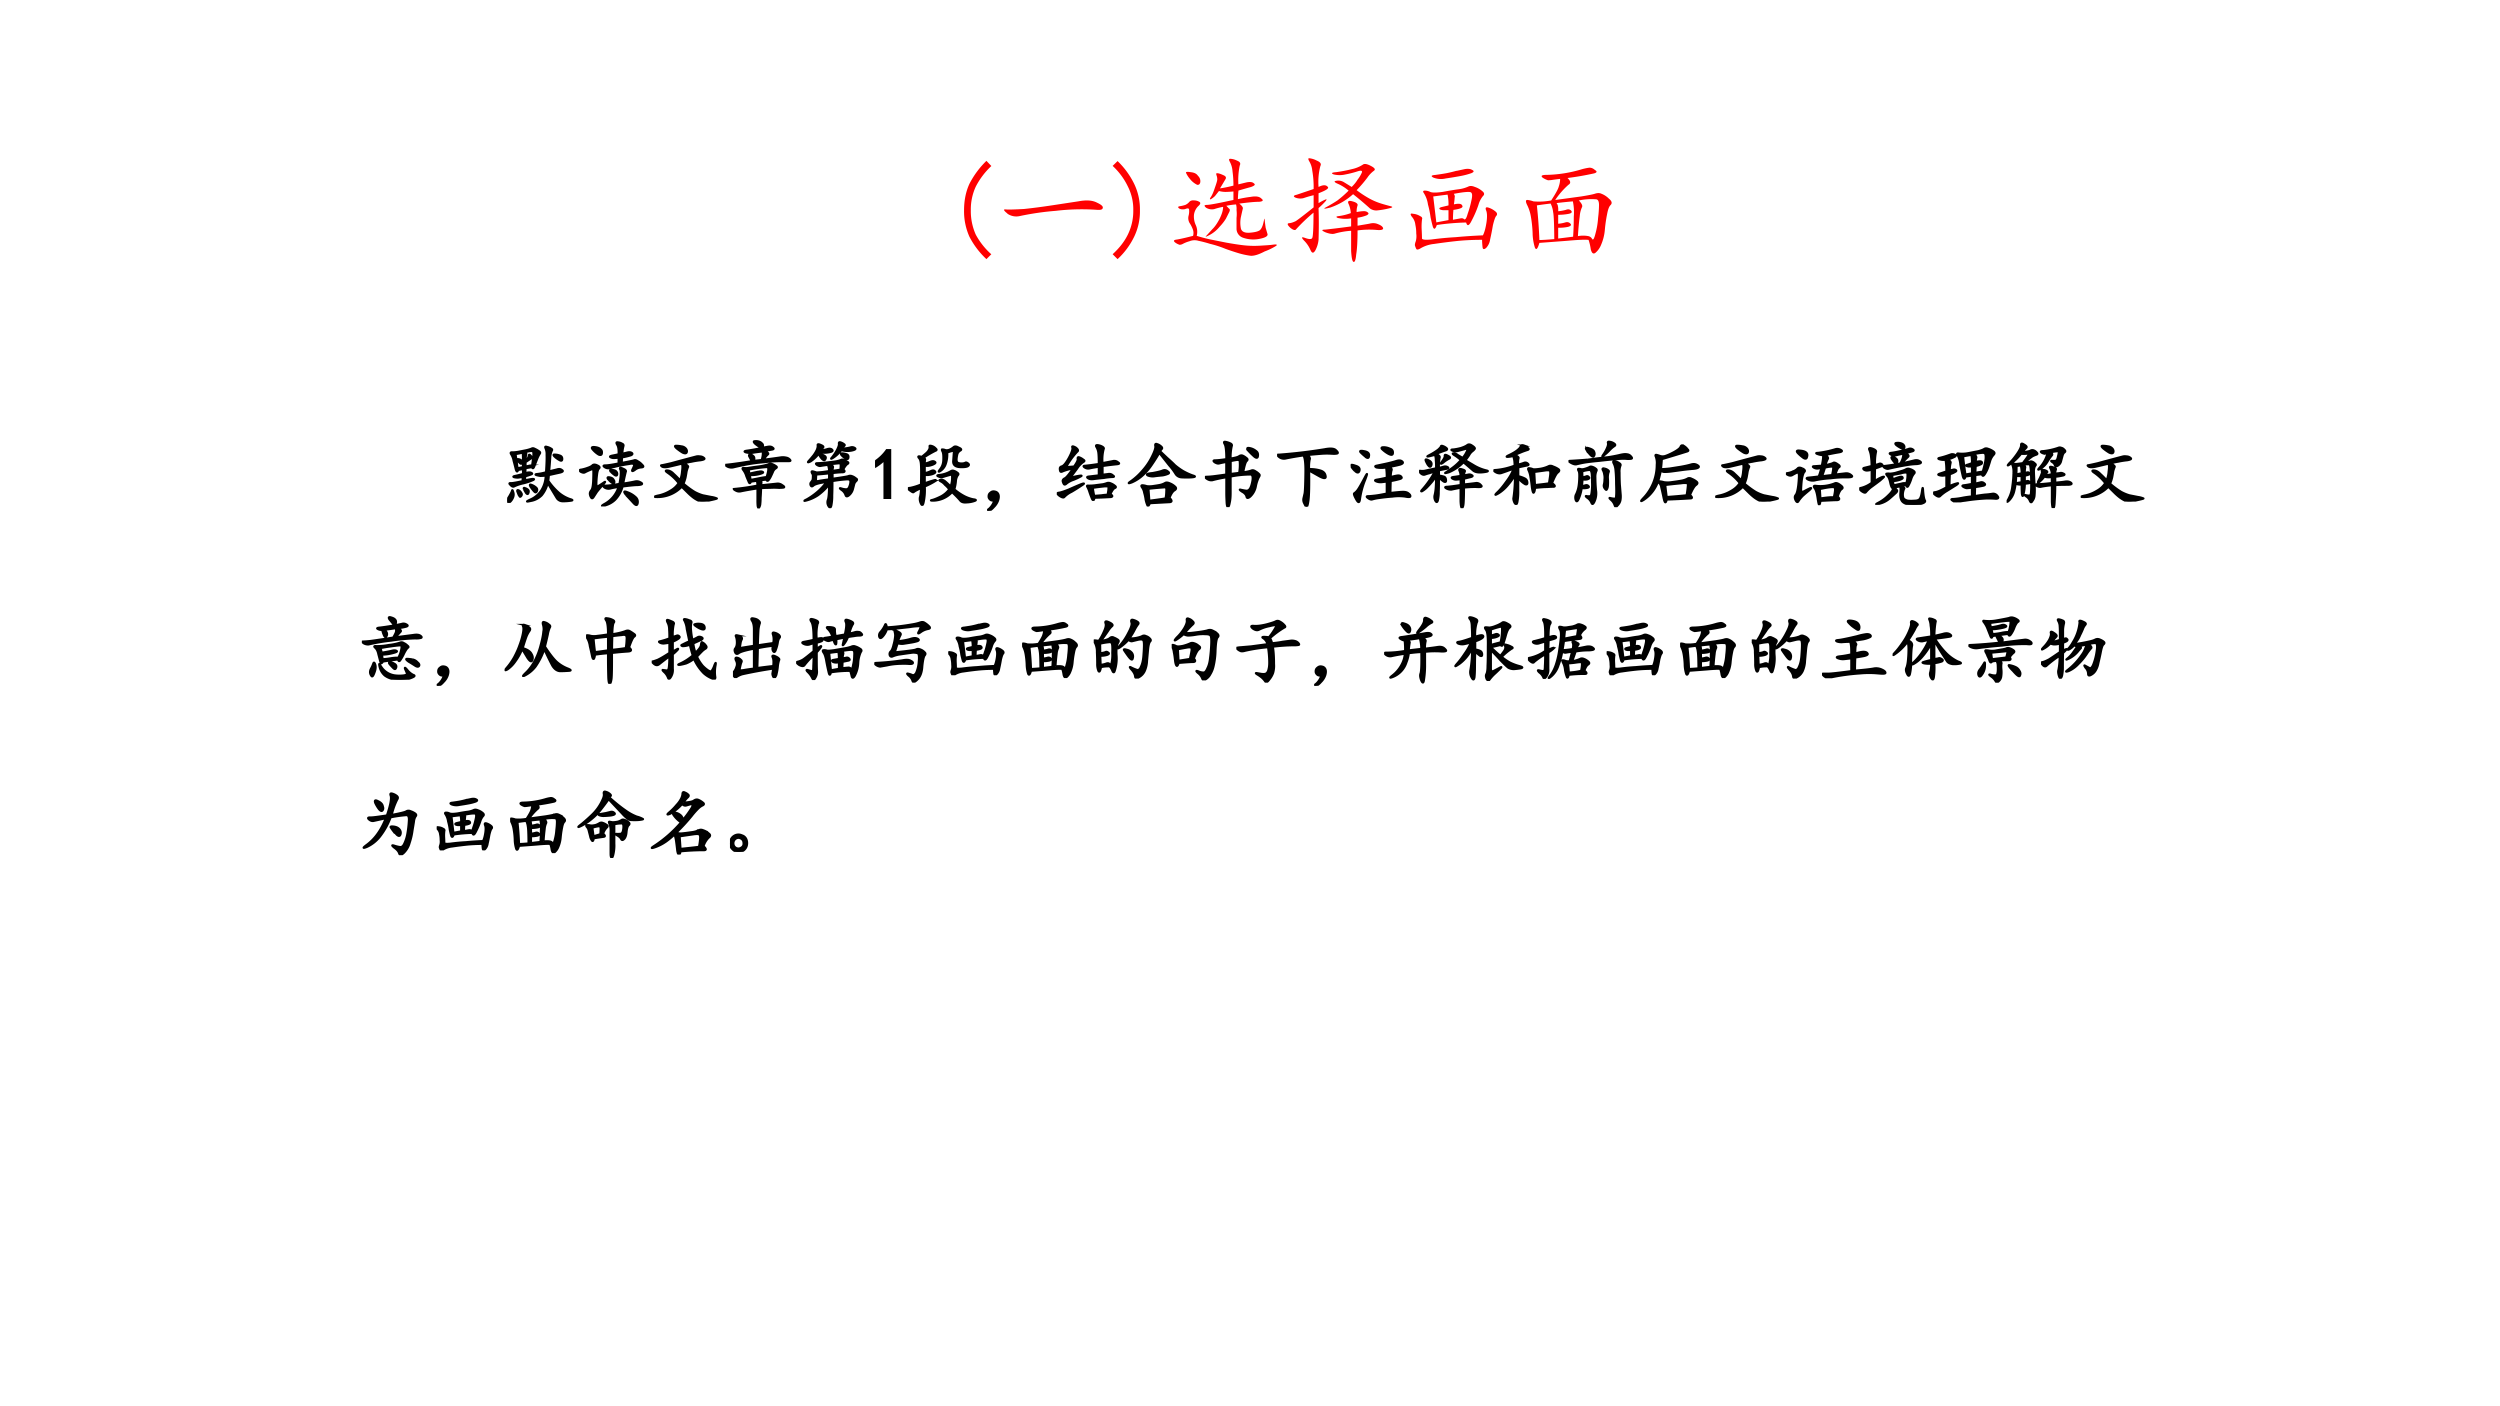 <svg xmlns="http://www.w3.org/2000/svg" xmlns:xlink="http://www.w3.org/1999/xlink" width="1280" height="720" viewBox="0 0 960 540"><rect x="0" y="0" width="960" height="540" fill="#333333" stroke="none"/><g data-name="P"><clipPath id="a"><path fill-rule="evenodd" d="M0 540h960V0H0Z"/></clipPath><g clip-path="url(#a)"><path fill="#fff" fill-rule="evenodd" d="M0 540h960V0H0Z"/></g></g><g data-name="P"><symbol id="b"><path d="M.238.043.195 0a.72.72 0 0 0-.148.195.544.544 0 0 0-.047.23C0 .513.016.59.047.657a.776.776 0 0 0 .148.2L.238.812a.658.658 0 0 1-.136-.18.474.474 0 0 1-.043-.207.5.5 0 0 1 .043-.211.63.63 0 0 1 .136-.172Z"/></symbol><use xlink:href="#b" fill="red" transform="matrix(44.04 0 0 -44.04 370.198 99.509)"/></g><g data-name="P"><symbol id="c"><path d="M.038.031C.004.057 0 .07.026.066c.029-.002.08 0 .156.004.078.008.16.019.246.032l.23.035C.728.15.78.146.82.125.859.107.875.091.869.078.868.065.85.06.816.063A1.92 1.92 0 0 1 .46.054 2.444 2.444 0 0 1 .144.008.135.135 0 0 0 .037.03Z"/></symbol><use xlink:href="#c" fill="red" transform="matrix(44.04 0 0 -44.04 385.162 83.338)"/></g><g data-name="P"><symbol id="d"><path d="M.238.426a.508.508 0 0 0-.05-.23A.653.653 0 0 0 .043 0L0 .043c.06.055.104.112.133.172a.465.465 0 0 1 .047.21.441.441 0 0 1-.047.208.594.594 0 0 1-.133.18l.043.042A.701.701 0 0 0 .188.656a.508.508 0 0 0 .05-.23Z"/></symbol><use xlink:href="#d" fill="red" transform="matrix(44.04 0 0 -44.04 427.252 99.509)"/></g><g data-name="P"><symbol id="e"><path d="M.409.591c.036.005.075.013.117.024A.892.892 0 0 1 .518.74a.207.207 0 0 1-.023.082C.485.84.485.849.499.849A.151.151 0 0 0 .557.833C.583.823.591.81.581.79A.622.622 0 0 1 .569.626l.066.016C.67.65.693.647.705.634.72.624.71.614.679.603A5.958 5.958 0 0 1 .57.572.836.836 0 0 1 .565.497C.6.505.637.512.678.517.723.525.754.52.772.5.79.486.782.477.75.474.715.474.658.469.577.458.6.44.61.426.608.415a2.827 2.827 0 0 1-.016-.07A.249.249 0 0 1 .59.247C.594.217.619.202.663.204c.044.003.074.01.09.02.015.01.027.034.035.07.008.037.011.042.011.016A2.04 2.04 0 0 1 .807.247L.823.193C.828.174.803.16.749.15a.272.272 0 0 0-.14.011.083.083 0 0 0-.056.082v.09a.316.316 0 0 1 0 .07.153.153 0 0 1-.004.048.625.625 0 0 1-.085-.012L.487.415C.497.41.497.398.487.38L.46.326a.437.437 0 0 0-.055-.07.283.283 0 0 0-.086-.071C.285.167.276.165.292.18l.05.055c.021.02.042.05.063.09C.425.365.436.4.436.43a.57.57 0 0 1-.078-.02.097.097 0 0 0-.07.012C.267.44.27.447.299.447.331.449.406.464.526.49v.074A.927.927 0 0 0 .456.56.23.23 0 0 0 .4.568 2.797 2.797 0 0 1 .366.525.182.182 0 0 0 .33.497C.318.492.318.5.33.517c.013.02.024.048.035.082.013.036.02.06.02.07a.104.104 0 0 1-.008.04C.375.72.378.726.385.723c.01 0 .028-.005.051-.016C.46.698.466.685.456.67L.409.591M.206.177C.247.164.286.154.323.146l.14-.028C.519.108.569.1.613.095a.83.83 0 0 1 .14-.004C.803.094.843.096.87.1.9.104.91.102.9.091a.536.536 0 0 0-.102-.05C.74.01.697 0 .671.004a.674.674 0 0 0-.094.02C.54.035.5.048.456.064a.875.875 0 0 1-.133.043A1.044 1.044 0 0 1 .22.134.115.115 0 0 1 .143.13.27.27 0 0 1 .085.107.063.063 0 0 0 .057.099a.122.122 0 0 0-.039.02C0 .133.005.142.034.145.063.15.109.16.174.177a.09.09 0 0 1-.003.059.268.268 0 0 1-.028.054.085.085 0 0 0-.008.063.144.144 0 0 1 .004.055C.137.418.125.419.104.41.084.406.066.408.054.415.04.425.041.432.056.435a.29.29 0 0 1 .051.012.097.097 0 0 1 .035.027c.01.01.024.014.04.012A.09.09 0 0 0 .228.474C.242.466.24.454.217.434A.132.132 0 0 1 .182.362.178.178 0 0 1 .198.27.143.143 0 0 0 .206.177M.147.673a.212.212 0 0 0-.035.055c0 .008.014.009.043.004C.184.729.205.719.217.7a.063.063 0 0 0 .02-.055C.234.628.225.62.21.622a.18.18 0 0 0-.063.051Z"/></symbol><symbol id="f"><path d="M.276.658c.036.018.063.02.078.003C.372.648.346.63.276.603V.517a.464.464 0 0 0 .059.031C.348.553.349.55.339.536A.674.674 0 0 0 .276.474a4.338 4.338 0 0 0 0-.277.253.253 0 0 0-.027-.09C.233.078.219.078.206.107a.266.266 0 0 1-.059.086C.124.219.127.225.16.213.193.201.214.201.22.212c.008.01.012.084.012.222A1.526 1.526 0 0 1 .081.29C.073.277.056.281.03.302.004.326 0 .34.018.342.036.343.056.35.077.36c.02.013.073.053.156.12v.106C.194.577.164.567.143.56a.119.119 0 0 0-.066.004C.053.574.056.584.085.59l.148.05a.82.82 0 0 1-.012.161.189.189 0 0 1-.027.082C.184.902.184.91.198.908A.177.177 0 0 0 .26.888C.292.875.302.859.292.841A.546.546 0 0 1 .276.658M.608.63A.92.92 0 0 1 .721.556.565.565 0 0 1 .823.513 1.67 1.67 0 0 1 .905.49C.928.484.922.478.885.47A.703.703 0 0 0 .792.454.094.094 0 0 0 .725.47a2.822 2.822 0 0 1-.148.125.568.568 0 0 0-.2-.117C.324.465.312.466.343.482.376.5.41.52.44.54a.924.924 0 0 1 .098.086.382.382 0 0 1-.102.063C.41.702.41.709.432.712A.094.094 0 0 0 .495.701l.07-.043c.02.02.038.041.05.062A.29.29 0 0 1 .652.78C.661.799.65.805.616.794A.882.882 0 0 0 .51.767a.222.222 0 0 0-.101 0c-.026.01-.02.017.02.02a1.2 1.2 0 0 1 .14.027.282.282 0 0 1 .094.039c.013.01.036.006.07-.012C.767.823.775.81.757.798A.244.244 0 0 1 .702.74 1.082 1.082 0 0 0 .608.63m0-.191a.336.336 0 0 0 .063.008C.686.447.698.443.706.435.716.427.712.419.694.41a.337.337 0 0 0-.078-.02v-.07C.66.328.696.333.72.338.747.345.772.344.796.333.822.323.836.311.839.298.84.285.823.28.784.283A.754.754 0 0 1 .616.279C.616.185.612.115.604.068.6.02.591 0 .581.005.57.008.564.04.56.1v.176A.701.701 0 0 1 .413.25C.395.246.368.25.335.263.3.279.3.286.335.286.368.29.444.298.56.314v.07a.3.3 0 0 0-.117.004C.426.396.428.401.452.404A.484.484 0 0 1 .557.43a.223.223 0 0 1-.02.082c-.01.023.002.03.036.02C.607.523.62.51.616.497A.166.166 0 0 1 .608.44Z"/></symbol><symbol id="g"><path d="M.234.217C.221.181.21.176.2.202a1.227 1.227 0 0 0-.02.082.798.798 0 0 1-.023.113.248.248 0 0 1-.035.098C.111.51.113.518.13.518A.104.104 0 0 0 .176.507c.018-.008.054-.008.11 0 .054.01.1.018.14.023a.292.292 0 0 1 .082.023C.523.561.543.56.566.55A.185.185 0 0 0 .63.514C.649.5.652.484.637.471a.212.212 0 0 1-.04-.078A.907.907 0 0 0 .54.26C.516.21.5.204.49.24A2.06 2.06 0 0 1 .233.218m.403-.09c.013.024.023.06.031.11.008.052.006.089-.004.11C.656.37.663.376.684.37A.179.179 0 0 0 .742.339C.76.326.764.312.754.299.744.29.734.26.723.214A2.038 2.038 0 0 0 .699.092.132.132 0 0 0 .664.018C.646.003.635.005.633.026a.573.573 0 0 0-.004.063C.546.089.467.085.395.077A4.92 4.92 0 0 1 .21.053.29.29 0 0 1 .098.018C.074.003.06 0 .055.01a.153.153 0 0 0-.012.032c0 .01.003.022.008.035a.17.17 0 0 1 .004.066.36.36 0 0 1-.008.078.123.123 0 0 1-.031.07C0 .314.004.322.027.316A.136.136 0 0 0 .09.295C.105.289.11.278.105.266A.53.53 0 0 1 .102.181 1.69 1.69 0 0 0 .105.1C.108.09.135.087.188.092a2.7 2.7 0 0 0 .21.02C.484.12.564.125.637.128m-.254.27c.044.01.069.006.074-.013C.465.37.439.358.379.35A.949.949 0 0 1 .375.264l.066.012c.013.003.024 0 .032-.008.01-.005.02.01.03.047a.807.807 0 0 1 .032.113c.01.042.01.067-.004.075C.521.51.471.507.383.49.39.478.393.467.39.46A.615.615 0 0 0 .383.397M.336.347H.293a.09.09 0 0 0-.031.007c-.01.008-.007.014.011.02l.063.015a.386.386 0 0 1-.008.094A8.18 8.18 0 0 1 .203.467L.23.241l.106.02v.085m.07.344L.48.706C.507.71.527.708.543.698.561.69.559.68.535.67a.613.613 0 0 0-.09-.024A3.339 3.339 0 0 0 .312.624a.181.181 0 0 0-.109.008C.18.645.186.652.223.655c.036.005.07.01.101.016.034.007.061.014.082.02Z"/></symbol><symbol id="h"><path d="M.368.665C.395.64.398.62.376.607A.682.682 0 0 1 .26.474l.227.031c.062.01.103.018.12.024.022.007.04.007.055 0A.186.186 0 0 0 .728.486C.754.465.759.446.743.43.73.418.72.391.713.353a1.223 1.223 0 0 1-.02-.137A.415.415 0 0 0 .66.083a.175.175 0 0 0-.05-.07C.592 0 .579.01.57.044a.423.423 0 0 1-.019.082C.516.13.452.126.361.118L.122.1C.107.047.094.034.083.059a.447.447 0 0 0-.02.126 1.068 1.068 0 0 1-.015.144.358.358 0 0 1-.035.106C0 .464.003.477.021.474A.21.21 0 0 0 .07.462.57.57 0 0 1 .225.47c.039.06.061.1.066.121a.21.21 0 0 1 .012.067A2.04 2.04 0 0 1 .24.65.263.263 0 0 0 .197.646.19.19 0 0 0 .15.669C.132.685.143.693.185.693a1.13 1.13 0 0 1 .3.047.47.47 0 0 0 .067.015C.57.758.59.751.607.735.627.724.625.713.599.706a2.429 2.429 0 0 0-.23-.04m.09-.507a.24.24 0 0 0 .09 0A.048.048 0 0 0 .582.134C.591.121.6.137.611.181c.013.047.02.092.023.137A.993.993 0 0 1 .642.43c0 .031-.008.048-.024.05a.537.537 0 0 1-.152-.01C.492.443.501.423.493.41A.233.233 0 0 1 .474.333 2.556 2.556 0 0 1 .458.158M.1.428A4.295 4.295 0 0 0 .122.125c.026 0 .07.003.13.008C.251.262.248.34.242.368A.226.226 0 0 1 .22.443 3.208 3.208 0 0 1 .1.427m.172.02C.279.437.283.428.283.423A.153.153 0 0 0 .286.376a.385.385 0 0 1 .067.012C.373.396.389.393.4.38.41.367.402.358.376.353a.462.462 0 0 0-.09-.008V.267A.298.298 0 0 1 .35.279c.018.005.033 0 .043-.012.01-.01.004-.02-.02-.027A.37.37 0 0 0 .286.232V.138l.13.016C.42.208.422.267.422.329a.454.454 0 0 1-.008.133A3.564 3.564 0 0 1 .271.447Z"/></symbol><use xlink:href="#e" fill="red" transform="matrix(44.04 0 0 -44.04 450.474 98.362)"/><use xlink:href="#f" fill="red" transform="matrix(44.04 0 0 -44.04 494.17 100.77)"/><use xlink:href="#g" fill="red" transform="matrix(44.04 0 0 -44.04 541.421 96.01)"/><use xlink:href="#h" fill="red" transform="matrix(44.04 0 0 -44.04 585.748 97.674)"/></g><g data-name="P"><symbol id="i"><path d="M-2147483500-2147483500Z"/></symbol><use xlink:href="#i" fill="red" transform="matrix(44.04 0 0 -44.04 94575170000 -94575170000)"/></g><g data-name="P"><use xlink:href="#i" transform="matrix(27.96 0 0 -27.96 60043638000 -60043638000)"/><use xlink:href="#i" transform="matrix(27.96 0 0 -27.96 60043638000 -60043638000)"/><use xlink:href="#i" transform="matrix(27.96 0 0 -27.96 60043638000 -60043638000)"/><use xlink:href="#i" transform="matrix(27.96 0 0 -27.96 60043638000 -60043638000)"/><use xlink:href="#i" fill="none" stroke="#000" stroke-miterlimit="10" stroke-width=".029" transform="matrix(27.96 0 0 -27.96 60043638000 -60043638000)"/><use xlink:href="#i" fill="none" stroke="#000" stroke-miterlimit="10" stroke-width=".029" transform="matrix(27.96 0 0 -27.96 60043638000 -60043638000)"/><use xlink:href="#i" fill="none" stroke="#000" stroke-miterlimit="10" stroke-width=".029" transform="matrix(27.96 0 0 -27.96 60043638000 -60043638000)"/><use xlink:href="#i" fill="none" stroke="#000" stroke-miterlimit="10" stroke-width=".029" transform="matrix(27.96 0 0 -27.96 60043638000 -60043638000)"/><symbol id="j"><path d="M.339.492A5.175 5.175 0 0 1 .253.477L.249.41C.288.42.315.422.33.414.349.406.348.398.327.391A.485.485 0 0 0 .249.367L.245.31a.93.93 0 0 0 .101.02C.372.33.376.326.358.315A.813.813 0 0 0 .225.27.569.569 0 0 1 .096.227C.083.219.066.225.046.247.025.266.027.275.053.272c.026 0 .08.01.16.028v.058A.717.717 0 0 0 .148.348C.127.348.108.35.092.355.08.361.085.365.108.371c.026.005.063.014.11.027v.067A1.246 1.246 0 0 1 .15.453C.141.424.131.426.12.457a2.893 2.893 0 0 1-.031.121.24.24 0 0 1-.036.094C.043.69.05.698.073.695c.026 0 .053.003.082.008l.102.02a.51.51 0 0 1 .078.023C.348.754.363.753.382.742A.293.293 0 0 0 .436.711C.454.7.458.689.448.676a.414.414 0 0 1-.035-.07L.373.503C.362.473.35.469.34.492M.577.434.682.46c.029.01.052.008.07-.008C.774.44.767.428.73.418L.573.383A1.293 1.293 0 0 0 .565.305.882.882 0 0 1 .714.137.484.484 0 0 1 .858.055C.905.042.908.034.87.03A.746.746 0 0 0 .764.023a.097.097 0 0 0-.082.043L.557.273A.406.406 0 0 0 .475.105.275.275 0 0 0 .323.027C.258.012.257.018.319.047a.336.336 0 0 1 .152.129c.037.06.056.126.059.199A.944.944 0 0 0 .456.371.41.41 0 0 0 .4.383C.383.39.388.396.417.398a.66.66 0 0 1 .117.024c.008.117.01.196.008.238a.202.202 0 0 1-.016.094C.518.772.525.777.546.77A.172.172 0 0 0 .604.746C.62.738.622.728.612.715a.271.271 0 0 1-.02-.09A5.964 5.964 0 0 0 .577.434M.143.477l.074.015v.113a.796.796 0 0 1-.003.086 1.389 1.389 0 0 0-.098-.02L.143.478m.11.097c.026.026.04.05.043.07.002.021.011.023.027.004C.339.633.34.621.33.613A6.222 6.222 0 0 1 .253.56V.5l.054.012a.08.08 0 0 0 .035 0c.006.031.01.069.016.113.005.047.004.074-.004.082C.346.717.313.715.253.699.263.686.266.674.26.664a.718.718 0 0 1-.007-.09M.026.086c.02.034.034.06.04.078.004.02.01.014.019-.02C.095.115.089.08.065.044.042.009.023 0 .01.016 0 .03.005.055.026.086m.629.547C.632.656.632.667.655.664A.188.188 0 0 0 .72.652C.745.645.757.63.757.605c0-.023-.01-.03-.032-.02a.41.41 0 0 0-.07.048M.323.219C.307.247.31.258.33.25A.185.185 0 0 0 .393.215C.411.202.417.185.41.165.4.142.389.14.374.155A.472.472 0 0 0 .323.22M.155.117A.782.782 0 0 1 .139.16C.137.176.143.18.16.172A.077.077 0 0 0 .194.137c.01-.013.01-.026 0-.04C.186.086.18.082.174.087a.809.809 0 0 0-.02.031M.23.191c-.005.016 0 .02.016.012A.097.097 0 0 0 .288.18C.298.17.299.155.292.137.286.118.276.118.26.137A.678.678 0 0 0 .23.19M.142.582c-.01.016-.008.022.008.02C.169.599.182.594.191.586.2.578.203.566.2.55.2.538.192.535.179.543a.591.591 0 0 0-.035.039Z"/></symbol><symbol id="k"><path d="M.594.724.66.74C.686.747.707.746.723.736.738.726.736.715.715.704A.813.813 0 0 0 .59.674L.586.598c.096.018.152.03.168.035C.77.64.786.635.804.622a.215.215 0 0 0 .063-.05C.891.55.887.539.855.536a.152.152 0 0 1-.09-.035C.736.481.724.481.73.501c.01.021.019.04.024.055.005.016.003.025-.008.027C.738.59.72.59.688.583A2.117 2.117 0 0 1 .425.528.084.084 0 0 0 .352.54C.328.556.332.564.363.564c.032 0 .091.009.18.027V.67A.684.684 0 0 0 .477.665.09.09 0 0 0 .43.677C.42.685.426.691.45.697c.025.005.057.011.093.02C.546.78.539.825.523.848.508.875.512.885.535.88A.13.13 0 0 0 .594.86C.609.854.614.842.609.827A.507.507 0 0 1 .594.724m.011-.41c.068.01.119.02.153.027C.792.35.819.346.84.333.863.323.87.313.863.306.858.301.84.296.805.294c-.032 0-.1-.006-.207-.02A.42.42 0 0 0 .496.092a.315.315 0 0 0-.14-.078C.305 0 .302.007.347.033a.405.405 0 0 1 .195.234.768.768 0 0 1-.11-.02.102.102 0 0 0-.081.012C.326.277.33.286.367.286c.037 0 .1.008.188.024.02.11.024.176.011.2C.553.534.568.537.61.516.638.504.65.49.641.474a3.175 3.175 0 0 1-.035-.16M.25.564C.281.55.29.536.273.52.26.508.251.478.246.43A1.017 1.017 0 0 1 .238.314C.238.28.246.268.262.279c.018.01.043.026.074.047C.367.349.365.34.328.298A2.373 2.373 0 0 1 .246.201L.2.13C.186.108.174.107.164.125a.104.104 0 0 0-.016.051c0 .016.007.031.02.047.016.018.025.07.027.156C.198.47.197.513.191.513.19.516.171.51.141.497a.678.678 0 0 1-.063-.03C.065.46.047.464.023.476 0 .494.003.504.031.506A.527.527 0 0 1 .117.53c.031.01.054.022.067.035.013.013.035.013.066 0m.398-.41c-.041.05-.035.062.02.039a.327.327 0 0 0 .113-.07.085.085 0 0 0 .024-.079C.799.013.783.012.754.04a8.544 8.544 0 0 1-.106.114m-.421.66C.26.809.284.798.297.783.313.77.317.75.313.728.31.707.295.702.27.712A.33.33 0 0 0 .19.78C.163.809.174.822.227.814m.21-.34C.42.497.424.507.454.501.484.5.503.491.512.478a.042.042 0 0 0 .011-.04C.521.424.51.42.493.429a.379.379 0 0 0-.055.046M.398.376C.385.397.392.405.418.4.447.395.465.384.473.368.483.355.487.342.484.33.482.316.47.315.45.326a.234.234 0 0 0-.05.05Z"/></symbol><use xlink:href="#j" transform="matrix(27.96 0 0 -27.96 194.742 193.134)"/><use xlink:href="#k" transform="matrix(27.96 0 0 -27.96 222.36 194.48)"/><use xlink:href="#j" fill="none" stroke="#000" stroke-miterlimit="10" stroke-width=".029" transform="matrix(27.96 0 0 -27.96 194.742 193.134)"/><use xlink:href="#k" fill="none" stroke="#000" stroke-miterlimit="10" stroke-width=".029" transform="matrix(27.96 0 0 -27.96 222.36 194.48)"/><symbol id="l"><path d="M.415.525C.457.5.474.485.466.474a.363.363 0 0 1-.02-.063A1.583 1.583 0 0 0 .432.33.502.502 0 0 0 .404.247 1.16 1.16 0 0 1 .556.134.581.581 0 0 1 .669.087L.786.064a.29.29 0 0 0 .075-.02C.87.042.839.033.763.017.69 0 .639 0 .611.013A.388.388 0 0 0 .533.06a.758.758 0 0 0-.07.062L.38.204a.46.46 0 0 0-.367-.14C0 .069.02.077.072.087A.522.522 0 0 1 .224.15c.05.028.087.064.113.105a.676.676 0 0 1-.148.14C.155.418.152.428.18.428.212.427.242.411.271.38.302.352.33.323.357.294a.398.398 0 0 1 .027.121C.392.47.391.505.38.521A6.377 6.377 0 0 0 .208.48c-.047-.01-.08-.01-.097 0-.019.014-.02.02-.004.02.018.003.061.012.129.028a32.675 32.675 0 0 0 .347.093.14.14 0 0 0 .047 0A.084.084 0 0 0 .685.6C.703.586.687.576.638.568a1.063 1.063 0 0 1-.125-.02.594.594 0 0 1-.098-.023M.376.759A.093.093 0 0 0 .44.724C.452.706.454.689.447.674.439.66.42.66.392.673A.699.699 0 0 0 .31.731C.284.755.28.767.302.767A.379.379 0 0 0 .376.759Z"/></symbol><symbol id="m"><path d="M.486.388C.496.375.5.363.497.353A.235.235 0 0 0 .493.318L.704.34a.1.1 0 0 0 .079-.02C.81.304.818.292.803.287A.42.42 0 0 0 .731.283a.876.876 0 0 1-.117 0A1.71 1.71 0 0 1 .493.279 3.126 3.126 0 0 0 .486.142.712.712 0 0 0 .482.064.106.106 0 0 0 .466.013C.458 0 .452.007.446.033a.796.796 0 0 0-.003.085v.157a3.734 3.734 0 0 1-.23-.04.091.091 0 0 0-.063.008C.129.253.118.262.118.267a3.038 3.038 0 0 1 .324.047.244.244 0 0 1-.007.066L.353.368C.345.345.336.341.326.357A4.23 4.23 0 0 0 .29.443a.262.262 0 0 1-.043.086C.232.549.236.559.26.556a.189.189 0 0 1 .055 0c.015.003.061.01.137.02a.733.733 0 0 1 .14.03.06.06 0 0 0 .047.005.18.18 0 0 0 .055-.028c.018-.01.02-.02.004-.03A.104.104 0 0 1 .66.512a1.284 1.284 0 0 0-.03-.066.25.25 0 0 0-.036-.059C.582.375.572.378.564.396L.486.388M.5.665a.28.28 0 0 1 .016.118 2.505 2.505 0 0 1-.149-.02.241.241 0 0 0-.085.008c-.026.01-.02.018.02.023.04.005.094.015.16.028.067.015.113.024.136.027C.622.852.641.846.654.833.669.823.668.815.65.81L.54.79C.585.77.6.754.587.743A.258.258 0 0 1 .53.67a7.274 7.274 0 0 1 .238.032.213.213 0 0 0 .07-.004.087.087 0 0 0 .051-.028C.901.656.898.65.876.65H.76A2.15 2.15 0 0 1 .533.635 2.289 2.289 0 0 1 .275.6 4.106 4.106 0 0 1 .11.564a.123.123 0 0 0-.082.012C.008.589 0 .596.005.599a3.373 3.373 0 0 1 .16.02c.055.007.121.018.2.03L.329.717C.324.732.33.74.341.74A.06.06 0 0 0 .384.72C.4.71.404.688.396.654L.5.665M.333.478c.065.015.108.025.13.027C.485.51.502.51.516.501.53.493.513.483.467.471a.457.457 0 0 0-.13-.013L.35.392l.102.02c.046.01.085.016.117.019.015.05.023.085.023.105C.594.557.586.568.568.568A1.794 1.794 0 0 1 .322.533L.333.478m.125.441A.084.084 0 0 0 .505.892C.518.882.522.867.517.849.512.833.497.832.474.845a.384.384 0 0 0-.066.047C.389.912.388.923.404.923A.13.13 0 0 0 .458.92Z"/></symbol><symbol id="n"><path d="M.316.36C.217.346.158.329.136.31.119.294.107.296.099.314.092.332.095.346.105.357c.01.013.017.023.02.031a.157.157 0 0 1 .004.043.065.065 0 0 1-.012.05C.11.498.111.506.121.506S.151.5.18.49c.054.002.112.009.172.02a.23.23 0 0 1-.016.085A2.685 2.685 0 0 1 .234.58C.221.577.204.582.184.595.165.611.169.618.195.618S.26.621.31.626C.36.632.405.636.44.642a.38.38 0 0 1 .075.02c.01.007.023.007.039 0A.197.197 0 0 0 .602.637C.62.628.622.618.605.607.59.599.57.574.547.533.573.509.57.496.539.493.51.493.464.49.4.482V.404c.127.018.199.03.214.035a.067.067 0 0 0 .055 0A.138.138 0 0 0 .718.41C.738.401.74.39.728.376A.119.119 0 0 1 .699.337 6.782 6.782 0 0 0 .68.263.164.164 0 0 0 .626.177C.602.157.585.157.578.181a.138.138 0 0 1-.055.07C.495.272.493.28.52.271A.238.238 0 0 1 .586.259c.02 0 .035.012.043.035.01.024.016.047.016.07 0 .024-.016.034-.047.032a1.84 1.84 0 0 1-.2-.024A4.45 4.45 0 0 0 .395.173.633.633 0 0 0 .383.036C.375.003.362 0 .343.03a.099.099 0 0 0-.007.086c.01.03.016.1.016.207A.784.784 0 0 0 .199.177a.529.529 0 0 0-.152-.07C0 .094 0 .099.047.122a.915.915 0 0 1 .14.098c.05.042.093.089.13.14M.237.799A.207.207 0 0 1 .324.81C.355.82.38.818.394.802.41.786.395.775.349.767a.336.336 0 0 0-.125 0A.464.464 0 0 0 .098.642C.06.624.053.626.074.65c.021.023.042.048.063.074a.44.44 0 0 1 .047.078c.01.026.014.047.011.063C.193.88.207.882.238.868.27.855.28.844.27.833A.556.556 0 0 1 .238.798m.29.016c.057.008.096.014.117.02A.066.066 0 0 0 .707.825C.725.813.708.8.657.79A.298.298 0 0 0 .52.798.45.45 0 0 0 .41.693C.376.672.371.674.395.7A.71.71 0 0 1 .46.798c.02.04.03.068.027.086-.002.018.004.025.02.02A.132.132 0 0 0 .555.88C.568.872.57.865.562.857A.448.448 0 0 1 .527.814M.352.478A4.033 4.033 0 0 0 .176.462 1.27 1.27 0 0 1 .172.388c0-.013.01-.018.031-.016.024.006.073.013.149.024v.082m.046.035c.026.003.063.008.11.016a.924.924 0 0 1 .004.066c.002.016-.01.022-.04.02A23.603 23.603 0 0 1 .36.603.18.18 0 0 0 .4.579C.405.574.408.566.405.556A.26.26 0 0 1 .398.513m.176.172A.255.255 0 0 0 .52.732C.51.747.514.754.535.752.556.751.575.746.594.74.614.732.622.716.617.693.615.672.6.669.574.685M.258.673A.264.264 0 0 0 .223.72c-.006.013.001.018.02.016a.1.1 0 0 0 .05-.02C.309.706.311.691.301.673.293.655.279.655.258.673Z"/></symbol><use xlink:href="#l" transform="matrix(27.96 0 0 -27.96 251.168 192.624)"/><use xlink:href="#m" transform="matrix(27.96 0 0 -27.96 278.478 195.245)"/><use xlink:href="#n" transform="matrix(27.96 0 0 -27.96 308.524 195.136)"/><use xlink:href="#l" fill="none" stroke="#000" stroke-miterlimit="10" stroke-width=".029" transform="matrix(27.96 0 0 -27.96 251.168 192.624)"/><use xlink:href="#m" fill="none" stroke="#000" stroke-miterlimit="10" stroke-width=".029" transform="matrix(27.96 0 0 -27.96 278.478 195.245)"/><use xlink:href="#n" fill="none" stroke="#000" stroke-miterlimit="10" stroke-width=".029" transform="matrix(27.96 0 0 -27.96 308.524 195.136)"/></g><g data-name="P"><symbol id="o"><path d="M.129.54A.666.666 0 0 0 0 .44v.075a.61.61 0 0 1 .16.156h.047V0H.129v.54Z"/></symbol><use xlink:href="#o" transform="matrix(27.96 0 0 -27.96 336.042 191.605)"/><use xlink:href="#o" fill="none" stroke="#000" stroke-miterlimit="10" stroke-width=".029" transform="matrix(27.96 0 0 -27.96 336.042 191.605)"/></g><g data-name="P"><symbol id="p"><path d="M.212.661C.23.654.238.645.236.634A.259.259 0 0 1 .232.58a.483.483 0 0 1 .074.024c.029.013.05.013.066 0C.388.593.375.579.333.563.292.549.258.545.232.554V.45a.304.304 0 0 1 .082.027C.34.49.359.49.372.474.385.461.372.448.33.434.288.423.255.42.232.428V.31C.279.328.318.34.349.349c.034.01.043.008.027-.008A.892.892 0 0 0 .232.267.79.79 0 0 0 .216.048C.206.004.193 0 .177.036a.142.142 0 0 0-.012.082C.173.14.178.181.181.243a.531.531 0 0 1-.098-.05C.078.185.07.185.056.193a.35.35 0 0 0-.043.031C0 .24.005.247.029.247A.767.767 0 0 1 .18.294c.003.13.003.219 0 .266C.178.61.168.643.15.66.134.682.147.686.189.673.204.683.224.7.247.72A.161.161 0 0 1 .294.78a.071.071 0 0 1 .004.039C.296.828.306.829.33.822A.117.117 0 0 0 .384.786C.4.773.397.763.376.756A1.499 1.499 0 0 1 .212.66M.638.228A.715.715 0 0 1 .775.134a.484.484 0 0 1 .12-.043C.938.086.945.078.916.068A.346.346 0 0 0 .81.048C.768.043.738.051.72.072.704.092.667.132.607.189A.358.358 0 0 0 .345.072C.31.072.307.076.341.083.375.093.413.11.454.13a.338.338 0 0 1 .114.098.43.43 0 0 1-.059.062.177.177 0 0 1-.058.047C.432.347.43.354.443.357c.015.005.027.005.035 0A.109.109 0 0 0 .517.333C.533.32.556.298.587.267c.013.036.02.073.02.11C.609.412.605.43.595.43A5.39 5.39 0 0 1 .49.4a.093.093 0 0 0-.07.004C.397.414.4.42.426.424a.399.399 0 0 1 .16.05C.6.484.615.487.63.482A.138.138 0 0 0 .681.454C.697.444.698.432.685.42A.164.164 0 0 1 .66.345.519.519 0 0 0 .638.228M.54.732A.387.387 0 0 0 .52.576.18.18 0 0 0 .45.482C.418.46.415.469.444.505c.028.037.043.08.043.133.002.055-.002.091-.012.11-.01.02-.01.03 0 .027A.104.104 0 0 0 .513.767C.526.762.544.763.568.77a.25.25 0 0 1 .058.035c.016.016.04.014.07-.004C.734.786.742.772.72.76A.09.09 0 0 1 .681.716a.392.392 0 0 1-.012-.07C.667.617.673.599.69.59a.147.147 0 0 1 .094 0C.796.6.81.596.826.583.844.57.842.557.822.544.803.534.766.53.708.533.651.538.622.563.622.61L.63.72C.635.748.63.76.61.754A.36.36 0 0 1 .54.732Z"/></symbol><symbol id="q"><path d="M.098.14C.074.14.058.142.047.15a.071.071 0 0 0-.024.031.08.08 0 0 0 0 .035C.026.23.035.242.051.253.066.266.086.27.109.264A.06.06 0 0 0 .156.225C.164.205.163.177.152.143a.232.232 0 0 0-.058-.09C.068.023.044.005.024.003.002 0 0 .005.015.018c.015.01.03.025.043.043A.218.218 0 0 1 .098.14Z"/></symbol><symbol id="r"><path d="M.737.094C.768.073.771.06.745.054A6.102 6.102 0 0 0 .518.044C.51.003.498 0 .483.031a1.37 1.37 0 0 0-.035.094.367.367 0 0 1-.027.066c-.008.013-.007.02.003.02A.637.637 0 0 1 .55.219L.635.23A.37.37 0 0 1 .69.246.07.07 0 0 0 .74.242C.763.234.782.222.8.207.817.194.815.184.795.176.777.168.758.14.737.094M.627.52l.141.027A.076.076 0 0 0 .842.53C.866.516.86.507.822.504A4.195 4.195 0 0 1 .629.48V.36C.656.364.682.367.706.37a.07.07 0 0 0 .066-.02C.793.337.79.329.764.329A.867.867 0 0 1 .647.316 4.248 4.248 0 0 1 .51.301C.474.296.447.299.428.313.41.326.415.333.444.336l.133.016v.117A1.426 1.426 0 0 1 .44.445a.087.087 0 0 0-.058.016C.36.477.365.484.393.484c.031.003.093.01.184.024 0 .088-.003.144-.008.168a.209.209 0 0 1-.027.07C.532.77.55.773.6.758.64.742.654.727.643.71A.586.586 0 0 1 .628.52M.237.473c.039.054.056.09.05.109C.286.6.294.605.312.598A.187.187 0 0 0 .366.566c.018-.01.018-.02 0-.03A.309.309 0 0 1 .28.445L.198.335A.116.116 0 0 0 .186.32C.31.35.358.355.335.34A.82.82 0 0 0 .229.29.292.292 0 0 1 .132.237C.116.223.104.221.096.234a.123.123 0 0 0-.015.04c0 .015.01.028.031.038.02.01.057.055.11.133A.632.632 0 0 1 .08.406C.065.398.055.398.049.406a.087.087 0 0 0-.007.04c0 .015.01.025.03.03.024.008.056.047.095.118.039.073.054.12.047.14-.008.021.007.021.046 0C.294.708.3.69.28.676A1.057 1.057 0 0 1 .128.465l.109.008M.495.18a.933.933 0 0 1 .02-.11l.1.008a.637.637 0 0 0 .083.008C.706.128.71.156.71.172.712.188.71.197.702.199a.201.201 0 0 1-.059 0A2.413 2.413 0 0 1 .495.18M.182.165c.1.044.16.07.18.074C.382.243.375.234.339.211A2.347 2.347 0 0 0 .202.125a.34.34 0 0 1-.098-.07C.094.042.072.047.038.07.004.096 0 .11.026.113c.029.003.08.02.156.051Z"/></symbol><symbol id="s"><path d="M.574.12C.614.08.611.06.566.06A91.718 91.718 0 0 0 .305.046C.289.009.277 0 .27.018a.36.36 0 0 0-.024.078.651.651 0 0 1-.02.094.173.173 0 0 1-.03.074c-.014.021-.01.03.011.028A.218.218 0 0 0 .262.28a.334.334 0 0 1 .074 0c.036.005.07.01.101.016a.235.235 0 0 1 .075.027c.015.01.037.009.066-.004A.227.227 0 0 0 .652.272C.671.254.667.237.641.222.617.207.595.173.574.12M.445.76.543.667C.579.635.615.603.648.569A.831.831 0 0 1 .762.487.818.818 0 0 1 .89.428C.937.415.934.406.879.401a1.191 1.191 0 0 0-.137 0A.103.103 0 0 0 .66.444a.813.813 0 0 1-.09.121L.434.737A2.278 2.278 0 0 0 .336.581.789.789 0 0 0 .21.432.533.533 0 0 0 .055.331C.003.312 0 .319.047.35a.86.86 0 0 1 .156.144.83.83 0 0 1 .133.199C.37.762.384.807.379.831.374.857.382.866.402.858A.138.138 0 0 0 .457.827C.473.814.477.802.469.792A.162.162 0 0 1 .445.76M.285.245.297.08C.375.09.449.1.52.112A.589.589 0 0 1 .53.217C.534.25.526.264.508.264a5.262 5.262 0 0 1-.223-.02M.34.46c.07.013.117.024.14.035C.507.505.53.5.55.483.573.467.573.456.55.448a.333.333 0 0 0-.07-.02A3.235 3.235 0 0 1 .375.417a.177.177 0 0 0-.102.011C.25.444.273.454.34.46Z"/></symbol><symbol id="t"><path d="M.353.667c.06.01.098.02.113.03.018.014.037.017.055.009A.205.205 0 0 0 .57.674C.59.661.59.647.572.632.557.616.542.565.526.479a.46.46 0 0 1 .113.024C.654.51.673.507.697.49a.189.189 0 0 0 .05-.04C.755.442.753.428.74.41A.486.486 0 0 1 .7.288a.258.258 0 0 0-.074-.14C.596.12.576.12.572.142.566.17.546.193.509.213.473.238.47.246.497.238.526.232.551.227.572.225c.02 0 .037.012.05.035.013.024.024.06.032.11C.66.42.652.445.626.448A1.442 1.442 0 0 1 .353.42V.194C.353.139.349.094.34.057.333.018.324 0 .314.003.306.005.3.027.298.069.296.109.294.149.294.19V.41A1.945 1.945 0 0 1 .1.369C.076.366.051.372.025.39 0 .408 0 .417.02.417c.02 0 .053.002.097.007a7.5 7.5 0 0 1 .176.024V.62A1.03 1.03 0 0 1 .197.6C.18.595.16.6.134.616.111.634.114.643.142.643c.029 0 .08.005.152.016 0 .114-.008.183-.023.207C.258.889.26.9.279.897a.237.237 0 0 0 .066-.02C.368.868.376.854.368.836A.696.696 0 0 1 .353.667m0-.211L.47.47a.63.63 0 0 1 .008.16C.475.646.462.65.438.648A1.07 1.07 0 0 1 .354.632V.456m.242.32C.572.807.578.819.615.811A.188.188 0 0 0 .7.772C.724.757.733.733.728.702.725.673.708.67.678.694a1.219 1.219 0 0 0-.083.082Z"/></symbol><symbol id="u"><path d="M.424.71C.448.68.456.66.448.649A.52.52 0 0 1 .44.516a.508.508 0 0 0 .156-.02C.638.483.661.458.666.422.675.385.648.382.586.414L.44.496C.443.293.44.16.432.094.424.03.415 0 .405 0 .397 0 .387.014.374.043a.101.101 0 0 0-.012.07l.016.07C.383.21.387.298.389.446.392.594.382.68.36.703A4.06 4.06 0 0 1 .111.66a.105.105 0 0 0-.086.024C0 .707 0 .717.026.714a7.176 7.176 0 0 1 .625.074C.727.803.777.8.803.78.83.756.84.741.831.733.823.727.796.724.749.727a1.064 1.064 0 0 1-.13 0A8.517 8.517 0 0 1 .425.71Z"/></symbol><symbol id="v"><path d="M.487.49a.364.364 0 0 0-.133 0C.331.502.332.51.358.515l.133.028C.553.557.6.57.63.58.664.59.688.589.707.573.726.557.719.543.682.53A1.408 1.408 0 0 0 .534.499C.56.48.569.464.56.448A.413.413 0 0 1 .55.358a.756.756 0 0 0 .083.02c.03.005.052 0 .062-.016C.707.349.701.339.674.331A1.277 1.277 0 0 0 .55.303 5.029 5.029 0 0 1 .546.14C.632.15.69.155.72.155.755.155.78.147.796.132.814.118.822.105.819.092.816.082.793.081.749.09a.652.652 0 0 1-.176 0 2.503 2.503 0 0 1-.184-.02.593.593 0 0 1-.097-.02C.279.047.26.053.237.07.214.087.215.096.241.096.27.096.302.1.339.104c.039.005.09.014.156.028v.164L.425.288A.153.153 0 0 0 .35.299C.327.31.33.318.362.323.393.328.438.337.495.35a.883.883 0 0 1-.008.14M.194.308a1.123 1.123 0 0 1-.066-.25C.122.003.105 0 .077.05.048.102.039.13.049.135a.195.195 0 0 1 .047.047c.019.026.05.081.094.164.044.084.046.07.004-.039M.51.682a.41.41 0 0 0-.082.063C.418.76.426.768.452.768a.206.206 0 0 0 .086-.02C.569.739.583.719.58.687.578.658.555.656.51.682M.056.444a.317.317 0 0 0-.054.07C0 .53.02.53.065.514.112.501.13.478.12.444.11.413.089.413.057.444M.21.632a.852.852 0 0 0-.07.062c-.022.023-.007.03.042.02C.234.706.258.684.252.65.25.62.237.613.21.631Z"/></symbol><symbol id="w"><path d="M.234.743C.274.728.29.71.281.69A.687.687 0 0 1 .273.552l.059.016C.355.576.375.574.391.564.409.554.404.546.375.54A6.005 6.005 0 0 1 .273.52V.448A.527.527 0 0 0 .336.435C.356.43.368.415.37.388.374.362.363.354.34.365a.324.324 0 0 0-.067.058C.273.345.273.28.27.228A.484.484 0 0 0 .258.107C.25.078.238.077.223.103a.11.11 0 0 0-.008.082.626.626 0 0 1 .015.113c.003.047.004.094.004.14a.92.92 0 0 0-.113-.14A.328.328 0 0 0 .04.232C.023.227.026.236.047.259a1.274 1.274 0 0 1 .168.242.708.708 0 0 1-.07-.02.575.575 0 0 1-.063-.019C.062.454.04.461.02.482 0 .505 0 .516.016.513a.219.219 0 0 1 .058 0l.16.035c0 .037 0 .073-.004.11 0 .036-.005.06-.015.074C.113.703.089.702.14.728a.793.793 0 0 1 .12.074c.027.024.04.04.04.047.002.008.012.01.027.004A.146.146 0 0 0 .375.826C.391.813.388.802.367.794a1.21 1.21 0 0 1-.133-.05M.637.657.742.595A.61.61 0 0 1 .93.517C.96.509.944.5.879.493.816.486.77.493.742.517.716.54.672.578.61.63A.603.603 0 0 0 .41.493C.358.478.345.478.371.493.4.512.43.533.461.556a.67.67 0 0 1 .113.105.613.613 0 0 1-.094.07C.46.746.457.752.473.752.49.754.51.747.53.731A2.7 2.7 0 0 0 .598.69a.357.357 0 0 1 .058.09C.672.812.66.823.621.809A7.577 7.577 0 0 1 .527.784a.11.11 0 0 0-.07.007C.437.8.44.806.469.806c.031.003.066.01.105.02.04.013.068.026.086.039C.678.88.7.879.727.86.755.842.768.828.766.818.763.81.753.798.734.783A.163.163 0 0 1 .688.728a.76.76 0 0 0-.051-.07M.617.45.68.462A.059.059 0 0 0 .727.451C.742.443.737.435.71.427A2.424 2.424 0 0 1 .617.404V.326a6.256 6.256 0 0 1 .172.02C.815.345.836.334.852.313.87.296.854.288.805.29.758.293.695.29.617.283.617.213.616.15.613.095.611.038.603.008.59.005.58 0 .573.03.57.095V.28A3.212 3.212 0 0 1 .445.255a.124.124 0 0 0-.07.016C.349.286.355.294.391.294c.036.003.096.01.18.024v.078A.548.548 0 0 1 .51.392c-.02 0-.038.005-.054.016-.013.01-.01.016.012.02.02.002.054.007.101.015a.15.15 0 0 1-.015.074C.547.537.559.543.59.533.62.525.634.516.629.505A.142.142 0 0 1 .617.451M.402.716C.428.703.432.691.414.681A.432.432 0 0 1 .332.626C.296.6.29.606.316.642c.026.036.038.06.036.07 0 .013.002.02.007.02C.365.734.38.729.402.716M.117.6C.097.635.087.658.09.665.092.673.108.67.137.654.168.638.178.616.168.587.158.56.141.563.118.6Z"/></symbol><symbol id="x"><path d="M.807.3C.847.27.854.254.831.25A1.48 1.48 0 0 1 .737.246C.701.246.646.242.573.234.57.195.563.174.553.168.546.165.538.188.53.238.525.29.518.338.51.383a.315.315 0 0 1-.027.094c-.01.02-.006.03.012.027A.152.152 0 0 0 .542.492C.552.487.585.488.639.496a.421.421 0 0 1 .118.035c.018.01.04.01.066-.004a.294.294 0 0 0 .07-.035C.911.48.91.464.885.445.865.43.84.382.807.301M.296.41a.691.691 0 0 0-.09-.13.53.53 0 0 0-.133-.12C.023.13.016.133.049.167c.037.034.079.083.125.148.05.066.084.125.102.18a1.172 1.172 0 0 1-.09-.031L.108.437C.082.43.055.435.026.454 0 .471.003.48.034.48a.943.943 0 0 1 .258.06.515.515 0 0 1-.004.07.275.275 0 0 1-.016.062A.334.334 0 0 0 .194.66C.176.66.18.667.206.68a.814.814 0 0 1 .082.043C.316.74.338.757.35.77a.097.097 0 0 1 .028.039c.005.013.02.015.043.007A.117.117 0 0 0 .475.781C.491.768.488.76.467.754A1.007 1.007 0 0 1 .39.727a3.812 3.812 0 0 0-.097-.04C.333.67.352.654.346.641A.29.29 0 0 1 .34.555.474.474 0 0 1 .42.578C.44.586.46.582.475.566.491.553.485.544.455.54A12.372 12.372 0 0 1 .343.516V.395a.381.381 0 0 0 .09-.032C.453.353.465.335.467.31.47.285.46.277.437.285a.319.319 0 0 0-.095.086V.195A.767.767 0 0 0 .331.043C.323.003.31 0 .29.031.277.06.272.083.277.101a2.083 2.083 0 0 1 .02.309M.573.273C.63.28.694.286.764.297A3.3 3.3 0 0 1 .78.402c.005.042.003.065-.008.07-.01.006-.034.006-.07 0a23.154 23.154 0 0 0-.14-.019l.01-.18Z"/></symbol><symbol id="y"><path d="M.19.492C.19.464.191.436.194.41a.308.308 0 0 1 .047.012C.257.43.27.427.28.414.293.401.286.391.26.383a.142.142 0 0 0-.066 0A6.808 6.808 0 0 0 .186.289a.611.611 0 0 1 .047.012C.251.306.266.302.276.289.286.28.281.271.26.266A.244.244 0 0 0 .182.262.536.536 0 0 0 .14.113C.124.077.111.072.1.098a.107.107 0 0 0 0 .07c.01.018.02.042.028.07.01.032.017.078.02.14C.151.445.15.485.138.5.13.518.13.527.14.527S.16.526.171.523a.08.08 0 0 1 .035 0 .361.361 0 0 1 .082.028C.298.559.31.56.327.555A.132.132 0 0 0 .374.53C.389.521.392.508.382.492A.215.215 0 0 1 .37.406C.37.365.372.31.378.238a.274.274 0 0 0-.02-.16C.34.04.326.034.315.063A.148.148 0 0 1 .26.129C.234.149.232.158.253.152a.138.138 0 0 1 .046 0C.31.155.316.177.32.22a.67.67 0 0 1 .004.125c0 .041-.001.08-.004.113C.316.493.306.512.288.512A.44.44 0 0 1 .19.492M.635.63A.13.13 0 0 0 .698.605C.716.595.72.583.714.57A.226.226 0 0 1 .702.477c0-.05.001-.105.004-.164L.717.18A.308.308 0 0 0 .714.094a.136.136 0 0 0-.04-.07C.656 0 .644 0 .635.026a.166.166 0 0 1-.05.075C.559.125.557.132.58.125A.33.33 0 0 1 .635.117c.013 0 .02.013.02.04.003.028.003.081 0 .16 0 .078-.003.14-.008.187A.253.253 0 0 1 .62.605C.61.626.615.635.635.63M.257.652l.148.02.14.015c.05.008.1.017.149.028.05.013.086.017.11.012A.077.077 0 0 0 .861.695C.878.677.876.667.858.665a.309.309 0 0 0-.07 0A.68.68 0 0 1 .667.66C.617.658.537.65.424.637.315.627.24.617.198.609a2.075 2.075 0 0 1-.09-.02C.09.586.065.592.034.61.003.628 0 .637.026.637a5.987 5.987 0 0 1 .23.016M.496.53a.103.103 0 0 0 .05-.023C.557.5.558.49.55.477A.247.247 0 0 1 .542.395a.652.652 0 0 0 0-.102.106.106 0 0 0-.016-.05C.521.233.512.24.499.257S.482.294.487.312a.29.29 0 0 1 .008.07.205.205 0 0 1-.004.071.156.156 0 0 1-.02.059c-.007.018 0 .024.024.02m.074.366c.02-.002.04-.01.059-.023C.646.862.648.85.632.84a.366.366 0 0 1-.06-.05.57.57 0 0 0-.081-.075C.462.69.458.694.479.723c.021.03.038.06.05.09.014.03.018.054.013.07-.003.015.006.02.027.015M.245.793c-.013.023 0 .029.039.016.042-.013.065-.03.07-.051C.362.737.361.718.35.703.342.688.326.693.3.72a.414.414 0 0 0-.055.074Z"/></symbol><symbol id="z"><path d="M.685.12C.719.089.72.073.689.073A11.667 11.667 0 0 0 .365.057C.352 0 .337.007.322.081A4.876 4.876 0 0 1 .29.225a.11.11 0 0 1-.027.059C.25.302.253.31.271.307A.286.286 0 0 0 .326.296a.33.33 0 0 1 .105 0C.486.303.53.31.564.316a.298.298 0 0 1 .082.026c.018.013.039.013.062 0A.235.235 0 0 0 .775.303C.793.288.79.273.767.257.743.24.717.195.685.12M.298.612A2.646 2.646 0 0 0 .286.475c.032 0 .07.003.118.008l.152.024c.057.01.103.02.137.03.034.011.062.01.086-.003C.805.52.812.509.802.499.792.489.768.482.732.479A3.28 3.28 0 0 1 .587.464L.44.444A.763.763 0 0 0 .34.436a.074.074 0 0 0-.055.02A2.095 2.095 0 0 0 .251.319.506.506 0 0 0 .056.057C.004.023 0 .03.044.077a.658.658 0 0 1 .184.457.253.253 0 0 1-.012.11C.206.666.21.675.228.67a.405.405 0 0 0 .05-.016.125.125 0 0 1 .063 0C.37.663.411.68.466.71c.055.03.085.056.09.074.008.02.023.023.047.008a.18.18 0 0 0 .05-.047C.668.732.664.723.643.717A21.556 21.556 0 0 0 .298.612M.345.257C.353.184.36.129.365.092c.078.006.169.013.273.024.008.044.013.083.016.117.005.034 0 .05-.016.05A.29.29 0 0 1 .56.28 6.688 6.688 0 0 1 .345.257Z"/></symbol><symbol id="A"><path d="M.45.395C.465.43.476.47.487.512L.439.504a.09.09 0 0 0-.055.012c-.02.013-.018.02.008.02l.101.007C.51.621.514.669.51.687a.258.258 0 0 0-.086.02C.41.715.415.719.44.719a1.335 1.335 0 0 1 .238.05.091.091 0 0 0 .078-.011C.78.745.771.734.732.727A2.811 2.811 0 0 1 .544.69C.573.668.584.65.576.637A.338.338 0 0 1 .544.55C.604.564.64.574.65.582.663.59.684.583.712.562.741.544.746.53.728.52.712.51.697.477.68.422l.14.016A.1.1 0 0 0 .9.41C.923.392.905.383.845.383A1.555 1.555 0 0 1 .615.37 1.42 1.42 0 0 1 .41.344a.145.145 0 0 0-.105.008C.277.367.279.376.31.379c.034.003.08.008.14.016M.713.117C.741.09.738.073.704.07.671.07.594.066.474.06.471.029.466.013.458.008.453 0 .445.03.435.102.425.172.41.217.392.238.376.262.384.271.415.266A.528.528 0 0 1 .67.3C.687.31.714.303.747.277.781.254.787.236.767.223.747.21.727.174.712.117M.228.504C.262.488.27.47.25.454.236.433.224.393.216.327A2.117 2.117 0 0 1 .208.203C.211.185.224.181.248.191c.023.013.049.026.078.04C.354.242.353.235.322.206A2.995 2.995 0 0 1 .236.133a.466.466 0 0 1-.059-.07C.164.036.15.037.134.066.118.098.118.122.134.141.15.159.161.204.17.277c.008.076.01.124.008.145C.174.445.164.453.146.445A.678.678 0 0 1 .09.415C.071.403.048.404.025.417 0 .431 0 .438.02.441c.023.003.05.01.078.024a.16.16 0 0 1 .062.039c.013.016.036.016.067 0M.466.223l.008-.13c.089.014.15.019.184.016.018.076.022.12.011.133C.66.255.591.25.466.222m.168.192C.652.49.654.53.642.531A.404.404 0 0 1 .536.516 1.514 1.514 0 0 0 .497.398C.555.406.6.411.634.414M.19.75C.233.747.263.738.279.723.294.71.299.69.29.664.285.638.27.633.243.648a.589.589 0 0 0-.078.067C.14.743.147.755.19.75Z"/></symbol><symbol id="B"><path d="M.608.24C.621.234.624.226.616.218A.201.201 0 0 1 .6.155C.598.124.602.1.612.085A.112.112 0 0 1 .671.057a.473.473 0 0 1 .086 0c.033 0 .057.007.07.02.015.015.027.052.035.11.008.06.013.06.016 0C.883.126.89.085.9.064.914.047.901.031.862.018A.419.419 0 0 0 .714.003C.656.005.616.02.592.046c-.02.023-.03.06-.027.109C.57.207.57.238.561.249L.557.253A2.067 2.067 0 0 1 .48.237.142.142 0 0 0 .514.206C.524.198.524.186.51.17A2.73 2.73 0 0 0 .42.089.333.333 0 0 0 .273.014C.222.001.22.007.264.03a.531.531 0 0 1 .137.102C.448.176.469.21.464.233.454.223.44.243.428.296.418.348.404.383.385.4.37.419.367.428.378.428a.119.119 0 0 0 .043 0A.43.43 0 0 1 .499.44l.09.027a.27.27 0 0 1 .058.024.058.058 0 0 0 .05 0A.138.138 0 0 0 .75.464C.764.454.766.44.753.428A.209.209 0 0 1 .717.362.506.506 0 0 0 .678.268C.665.24.654.241.643.272A3.572 3.572 0 0 1 .57.257.123.123 0 0 0 .609.24M.216.546.264.56C.283.57.298.568.311.557.324.55.321.54.303.53A1.215 1.215 0 0 0 .217.499L.214.327a.508.508 0 0 0 .101.055c.024.007.03.006.02-.004A1.324 1.324 0 0 0 .288.335a5.8 5.8 0 0 0-.11-.082.461.461 0 0 1-.086-.079C.082.161.062.167.03.19 0 .216 0 .23.026.233a.4.4 0 0 1 .145.07v.18A.238.238 0 0 0 .104.471a.067.067 0 0 0-.043.016C.051.5.056.507.077.51.1.516.132.523.17.534a.98.98 0 0 1-.008.129.303.303 0 0 1-.024.094C.13.78.143.785.182.772.222.757.237.741.23.725a.694.694 0 0 1-.012-.18M.635.71C.675.689.686.672.671.659a1.062 1.062 0 0 1-.086-.09l.168.04c.026.007.05.006.07-.005.02-.01.029-.02.023-.027C.841.569.823.564.792.56A.937.937 0 0 1 .655.546 3.548 3.548 0 0 1 .4.495C.385.492.367.497.346.51.326.526.326.534.35.534a2.287 2.287 0 0 1 .215.035c.029.05.042.094.04.133a1.057 1.057 0 0 1-.11-.024C.479.673.46.678.436.69.413.703.413.71.436.714c.026.002.068.01.125.023C.618.75.658.76.678.768A.06.06 0 0 0 .737.76C.755.75.75.74.721.733A1.927 1.927 0 0 0 .635.71M.471.268l.11.024C.604.299.626.3.647.296c.01.036.016.07.016.101C.665.428.66.444.647.444A.193.193 0 0 1 .573.432 3.409 3.409 0 0 0 .452.41L.46.35c.033.013.063.024.09.032.028.007.044.005.046-.008C.602.364.587.353.553.342a.31.31 0 0 0-.09-.015L.472.268M.57.846C.589.841.604.832.612.82.622.806.624.793.616.779.61.77.596.77.573.78A.41.41 0 0 0 .51.82C.492.837.492.848.51.85.531.853.55.852.57.846M.448.636C.438.653.443.66.464.654a.087.087 0 0 0 .05-.027C.524.615.526.599.518.58.513.565.503.565.487.58a.356.356 0 0 0-.04.054Z"/></symbol><symbol id="C"><path d="M.58.375.578.258a2.6 2.6 0 0 1 .066.015C.667.281.686.277.702.262.72.249.717.238.694.23A1.302 1.302 0 0 0 .577.21L.573.087c.062.01.11.017.14.02.034.002.067.006.098.011A.07.07 0 0 0 .885.086C.904.063.895.05.862.05a1.609 1.609 0 0 1-.121.004A2.699 2.699 0 0 1 .444.024 1.075 1.075 0 0 1 .339.007C.318 0 .294.005.269.023.241.04.246.047.283.047a.908.908 0 0 1 .113.015c.04.008.085.015.137.02v.121A.478.478 0 0 0 .46.195a.12.12 0 0 0-.047.02C.397.225.4.232.42.235c.023.002.06.008.113.019v.113L.444.355C.434.316.422.316.409.355.399.397.387.452.374.52a.314.314 0 0 1-.035.125C.326.663.327.672.342.672a.436.436 0 0 1 .14.004l.138.027c.039.01.066.021.082.031.015.01.035.01.058 0A.233.233 0 0 0 .827.7C.847.686.849.671.83.652A.22.22 0 0 1 .784.57 1.468 1.468 0 0 0 .753.473.441.441 0 0 0 .71.387C.69.358.678.358.67.387L.58.375M.199.59C.232.572.246.555.24.54A.432.432 0 0 1 .229.436c.016.006.03.01.043.012a.042.042 0 0 0 .04-.004C.323.437.321.428.302.418A.3.3 0 0 0 .23.387 4.462 4.462 0 0 1 .225.223a.507.507 0 0 0 .106.039C.35.267.348.259.319.238L.194.16A.515.515 0 0 1 .096.086C.083.073.061.078.03.102 0 .125 0 .138.026.14c.029.002.08.024.156.066v.168A.23.23 0 0 0 .128.367.147.147 0 0 0 .08.375C.065.38.069.387.092.395l.09.03a.896.896 0 0 1-.011.16.202.202 0 0 0-.09.009C.065.602.07.608.1.614A.905.905 0 0 1 .19.64l.058.02C.262.664.277.663.296.655.314.648.316.64.303.63a.37.37 0 0 0-.105-.04M.585.556c.01.002.024.005.043.007.018.003.03 0 .039-.007C.674.547.673.538.663.527A.27.27 0 0 0 .585.5L.58.406C.622.414.656.42.682.422c.024.083.037.144.04.183C.723.645.72.667.71.672.702.68.689.682.67.68A.667.667 0 0 1 .566.664C.59.638.598.62.592.61A.319.319 0 0 1 .585.555M.526.652a2.074 2.074 0 0 1-.113-.02C.415.59.426.506.444.383l.09.016v.094h-.04A.096.096 0 0 0 .46.5C.45.508.452.513.467.516c.019.005.04.013.067.023a.545.545 0 0 1-.008.113Z"/></symbol><symbol id="D"><path d="M.215.766c.062.007.1.015.113.023a.05.05 0 0 0 .043.004.096.096 0 0 0 .043-.031C.427.749.426.74.41.734A.429.429 0 0 1 .355.711.875.875 0 0 1 .246.62L.32.637c.01.005.021.005.032 0A.082.082 0 0 0 .387.613C.402.603.405.593.395.582.385.572.378.549.375.516.375.482.378.42.383.332a.84.84 0 0 0 0-.168.134.134 0 0 0-.028-.066C.342.074.331.074.32.098A.127.127 0 0 1 .27.16C.243.178.243.184.27.176.298.17.316.17.324.176c.008.008.012.027.012.058.003.034.003.103 0 .207C.333.546.326.6.312.601A.276.276 0 0 1 .23.595C.251.58.26.566.254.55A.386.386 0 0 1 .25.484l.027.004C.293.493.305.491.312.48.32.47.316.462.297.457A.308.308 0 0 0 .25.445V.363a.27.27 0 0 0 .031.008A.037.037 0 0 0 .316.36C.326.35.322.342.301.34A.732.732 0 0 1 .25.333.546.546 0 0 0 .23.184C.223.158.216.16.21.195a1.738 1.738 0 0 0-.003.13.146.146 0 0 0-.062.003C.135.336.133.341.14.344l.066.011v.086a.189.189 0 0 0-.055 0C.14.444.134.45.137.457c.005.008.028.014.07.02a.454.454 0 0 1-.012.109L.137.578C.137.505.134.443.129.391A.81.81 0 0 0 .105.234a.27.27 0 0 0-.07-.129C.004.075 0 .08.023.121a.477.477 0 0 1 .055.172c.01.07.016.133.016.187a.272.272 0 0 1-.012.106C.074.602.076.609.086.609S.108.61.12.605c.013 0 .047.004.102.012C.273.682.298.72.3.73.306.743.297.75.273.746a.353.353 0 0 0-.074 0A.657.657 0 0 0 .035.594C.01.578.01.584.035.614.064.641.1.683.141.741.182.8.2.84.199.863.197.89.211.892.242.871.273.853.282.84.27.828A1.109 1.109 0 0 1 .215.766M.527.449a.873.873 0 0 1 .094.016.178.178 0 0 1-.02.082C.592.562.595.569.61.567A.165.165 0 0 0 .66.55C.676.546.681.538.676.527A.134.134 0 0 1 .668.473L.73.48C.746.486.763.483.781.473.8.465.8.457.781.449A.816.816 0 0 0 .668.43V.349c.062.005.108.01.137.015.03.005.057 0 .078-.015C.903.332.892.323.848.32.806.32.746.32.668.316.668.23.665.156.66.094.658.03.651 0 .64 0 .63 0 .625.029.622.086v.227a1.212 1.212 0 0 1-.148-.02C.457.288.438.292.414.305.394.32.398.328.43.328c.034 0 .097.005.191.016v.082C.571.42.538.423.52.434A.389.389 0 0 0 .45.359C.427.344.425.35.44.38a.49.49 0 0 1 .036.078c.01.023.013.04.007.05C.48.522.484.527.5.524.516.523.53.52.543.512.559.504.563.496.555.488A.193.193 0 0 1 .527.45M.61.766C.628.747.632.733.621.723A.705.705 0 0 1 .566.645.282.282 0 0 0 .47.543C.429.52.424.523.453.555a.458.458 0 0 1 .11.203 1.068 1.068 0 0 1-.04-.012.123.123 0 0 0-.043.016C.462.775.47.782.5.782a.907.907 0 0 1 .21.046.05.05 0 0 0 .04 0A.072.072 0 0 0 .793.801C.809.788.81.776.797.766.784.758.773.74.766.71a3.68 3.68 0 0 1-.02-.074.1.1 0 0 0-.039-.051C.687.57.672.57.664.586a.083.083 0 0 1-.039.047C.607.646.608.65.629.648h.039c.008 0 .014.004.02.012.007.008.014.026.019.055.008.028.01.047.008.055C.712.78.705.784.69.78A.443.443 0 0 1 .61.766Z"/></symbol><use xlink:href="#p" transform="matrix(27.96 0 0 -27.96 348.626 194.262)"/><use xlink:href="#q" transform="matrix(27.96 0 0 -27.96 379.03 196.155)"/><use xlink:href="#r" transform="matrix(27.96 0 0 -27.96 405.8 192.37)"/><use xlink:href="#s" transform="matrix(27.96 0 0 -27.96 433.043 194.517)"/><use xlink:href="#t" transform="matrix(27.96 0 0 -27.96 462.689 194.736)"/><use xlink:href="#u" transform="matrix(27.96 0 0 -27.96 490.399 194.554)"/><use xlink:href="#v" transform="matrix(27.96 0 0 -27.96 518.661 193.207)"/><use xlink:href="#w" transform="matrix(27.96 0 0 -27.96 544.921 195.136)"/><use xlink:href="#x" transform="matrix(27.96 0 0 -27.96 573.438 193.898)"/><use xlink:href="#y" transform="matrix(27.96 0 0 -27.96 602.278 194.772)"/><use xlink:href="#z" transform="matrix(27.96 0 0 -27.96 629.812 193.425)"/><use xlink:href="#l" transform="matrix(27.96 0 0 -27.96 658.62 192.624)"/><use xlink:href="#A" transform="matrix(27.96 0 0 -27.96 685.79 194.007)"/><use xlink:href="#B" transform="matrix(27.96 0 0 -27.96 713.938 193.862)"/><use xlink:href="#C" transform="matrix(27.96 0 0 -27.96 742.31 192.915)"/><use xlink:href="#D" transform="matrix(27.96 0 0 -27.96 770.535 195.1)"/><use xlink:href="#l" transform="matrix(27.96 0 0 -27.96 798.98 192.624)"/><use xlink:href="#p" fill="none" stroke="#000" stroke-miterlimit="10" stroke-width=".029" transform="matrix(27.96 0 0 -27.96 348.626 194.262)"/><use xlink:href="#q" fill="none" stroke="#000" stroke-miterlimit="10" stroke-width=".029" transform="matrix(27.96 0 0 -27.96 379.03 196.155)"/><use xlink:href="#r" fill="none" stroke="#000" stroke-miterlimit="10" stroke-width=".029" transform="matrix(27.96 0 0 -27.96 405.8 192.37)"/><use xlink:href="#s" fill="none" stroke="#000" stroke-miterlimit="10" stroke-width=".029" transform="matrix(27.96 0 0 -27.96 433.043 194.517)"/><use xlink:href="#t" fill="none" stroke="#000" stroke-miterlimit="10" stroke-width=".029" transform="matrix(27.96 0 0 -27.96 462.689 194.736)"/><use xlink:href="#u" fill="none" stroke="#000" stroke-miterlimit="10" stroke-width=".029" transform="matrix(27.96 0 0 -27.96 490.399 194.554)"/><use xlink:href="#v" fill="none" stroke="#000" stroke-miterlimit="10" stroke-width=".029" transform="matrix(27.96 0 0 -27.96 518.661 193.207)"/><use xlink:href="#w" fill="none" stroke="#000" stroke-miterlimit="10" stroke-width=".029" transform="matrix(27.96 0 0 -27.96 544.921 195.136)"/><use xlink:href="#x" fill="none" stroke="#000" stroke-miterlimit="10" stroke-width=".029" transform="matrix(27.96 0 0 -27.96 573.438 193.898)"/><use xlink:href="#y" fill="none" stroke="#000" stroke-miterlimit="10" stroke-width=".029" transform="matrix(27.96 0 0 -27.96 602.278 194.772)"/><use xlink:href="#z" fill="none" stroke="#000" stroke-miterlimit="10" stroke-width=".029" transform="matrix(27.96 0 0 -27.96 629.812 193.425)"/><use xlink:href="#l" fill="none" stroke="#000" stroke-miterlimit="10" stroke-width=".029" transform="matrix(27.96 0 0 -27.96 658.62 192.624)"/><use xlink:href="#A" fill="none" stroke="#000" stroke-miterlimit="10" stroke-width=".029" transform="matrix(27.96 0 0 -27.96 685.79 194.007)"/><use xlink:href="#B" fill="none" stroke="#000" stroke-miterlimit="10" stroke-width=".029" transform="matrix(27.96 0 0 -27.96 713.938 193.862)"/><use xlink:href="#C" fill="none" stroke="#000" stroke-miterlimit="10" stroke-width=".029" transform="matrix(27.96 0 0 -27.96 742.31 192.915)"/><use xlink:href="#D" fill="none" stroke="#000" stroke-miterlimit="10" stroke-width=".029" transform="matrix(27.96 0 0 -27.96 770.535 195.1)"/><use xlink:href="#l" fill="none" stroke="#000" stroke-miterlimit="10" stroke-width=".029" transform="matrix(27.96 0 0 -27.96 798.98 192.624)"/></g><g data-name="P"><symbol id="E"><path d="M.496.279A7.737 7.737 0 0 1 .29.25C.273.221.262.22.254.247L.227.35C.219.391.204.421.184.439.163.457.168.465.199.462a.869.869 0 0 1 .172.016.794.794 0 0 1 .152.031.05.05 0 0 0 .051-.004A.162.162 0 0 0 .625.47C.643.457.645.447.633.44.623.434.605.409.582.365A.592.592 0 0 0 .527.267C.514.249.504.253.497.279m-.005.43C.532.69.544.673.532.66A1.772 1.772 0 0 0 .46.583l.246.032C.749.622.78.62.801.607.82.594.827.583.816.576A.226.226 0 0 0 .734.568 2.52 2.52 0 0 1 .402.537 2.46 2.46 0 0 1 .094.485.116.116 0 0 0 .027.5C.004.517 0 .525.016.525c.015 0 .05.002.105.008C.176.54.28.556.43.579a.573.573 0 0 1 .035.067.086.086 0 0 1 0 .062A4.123 4.123 0 0 0 .3.685C.324.675.339.66.344.642.349.624.346.608.336.595.326.582.316.585.305.607A.343.343 0 0 0 .28.685.1.1 0 0 0 .22.697C.2.707.212.714.254.717a3.17 3.17 0 0 1 .293.05.075.075 0 0 0 .066-.008C.637.746.634.736.605.728a.769.769 0 0 0-.113-.02M.273.372c.053.008.095.016.13.024.036.01.06.01.074 0C.492.388.474.378.422.365a.599.599 0 0 0-.145-.02L.285.283c.024 0 .059.003.106.011.046.008.083.01.109.008a.34.34 0 0 1 .04.11C.55.452.546.473.53.473A1.46 1.46 0 0 1 .398.458a1.83 1.83 0 0 1-.14-.023L.273.372M.258.192A.265.265 0 0 1 .453.06a.498.498 0 0 1 .125 0c.034.006.047.017.04.032A1.372 1.372 0 0 0 .593.15C.586.173.596.168.625.134A.24.24 0 0 1 .703.068C.73.06.73.049.703.036A.281.281 0 0 0 .59.006.573.573 0 0 0 .44.008a.27.27 0 0 0-.125.05.222.222 0 0 0-.07.114C.233.223.237.23.258.193m.437.086a.119.119 0 0 0 .07-.04C.787.222.794.205.786.19.777.176.762.176.738.189a2.426 2.426 0 0 1-.093.058C.608.273.6.287.62.287c.02 0 .046-.003.074-.008m-.57-.13A.415.415 0 0 1 .156.22C.164.243.173.24.184.208.194.178.19.14.172.095.156.051.143.036.132.052a.092.092 0 0 0-.019.043.09.09 0 0 0 .012.055m.273.707C.428.849.447.839.457.826.47.813.473.794.465.77.46.75.448.749.43.767L.379.829c-.016.026-.01.036.02.028M.44.224C.46.214.471.202.473.189.475.179.473.167.465.154.46.144.449.144.434.158a1.07 1.07 0 0 0-.047.05C.368.23.368.24.387.24A.11.11 0 0 0 .44.224Z"/></symbol><symbol id="F"><path d="M.555.417C.62.317.673.249.715.21A.496.496 0 0 1 .859.12C.914.099.922.087.883.085A1.821 1.821 0 0 0 .762.08C.72.083.685.108.656.155a3.322 3.322 0 0 0-.11.227.953.953 0 0 0-.12-.239.439.439 0 0 0-.137-.117C.242 0 .242.01.29.057c.05.047.093.106.129.176A.976.976 0 0 1 .496.44c.018.065.03.121.035.168a.224.224 0 0 1-.004.113C.52.75.526.761.547.753A.142.142 0 0 0 .609.72C.628.708.632.694.621.678A.383.383 0 0 1 .594.585a4.652 4.652 0 0 0-.04-.168M.25.397C.315.377.355.35.371.315.39.284.391.255.38.23.369.203.348.214.316.26L.242.382A.801.801 0 0 0 .148.214.433.433 0 0 0 .04.104C.003.084 0 .091.031.128c.034.039.067.086.098.14C.16.326.185.38.203.432.224.487.24.54.25.59c.01.049.012.084.004.105-.008.02-.001.027.02.02A.142.142 0 0 0 .335.682C.354.67.356.654.344.635a.381.381 0 0 1-.047-.09A2.57 2.57 0 0 1 .25.398Z"/></symbol><symbol id="G"><path d="M.36.682a.866.866 0 0 1 .176.04C.56.733.581.735.6.724A.571.571 0 0 0 .658.686C.678.673.68.66.66.647.643.634.62.585.591.5.631.465.625.447.576.444a4.334 4.334 0 0 1-.22-.02C.357.227.355.108.35.07.344.027.336.005.326.003.316 0 .309.026.306.08a8.9 8.9 0 0 0-.004.34A1.96 1.96 0 0 1 .122.4a.13.13 0 0 0-.011-.05C.108.341.103.34.095.345.09.352.085.367.08.393.074.422.065.463.052.518a.292.292 0 0 1-.039.114C0 .655.001.667.017.667A.147.147 0 0 0 .064.659a.271.271 0 0 1 .094 0c.046.005.095.012.144.02C.302.784.293.85.275.873.259.897.265.906.29.9A.19.19 0 0 0 .365.878C.388.868.393.854.38.838.37.827.363.774.36.683M.358.467c.057.006.12.013.187.024a.723.723 0 0 1 .012.113c.003.029 0 .048-.008.059C.54.673.522.676.493.67A3.795 3.795 0 0 1 .361.655 5.366 5.366 0 0 1 .357.467M.103.624C.108.56.115.499.123.436.171.441.231.45.302.46v.187a6.976 6.976 0 0 1-.2-.023Z"/></symbol><symbol id="H"><path d="M.572.496a.52.52 0 0 1 .03-.125c.05.047.075.083.075.11.003.026.01.036.02.03A.114.114 0 0 0 .74.474C.758.454.758.439.74.426a.24.24 0 0 1-.051-.04 2.828 2.828 0 0 1-.067-.07.571.571 0 0 1 .079-.125.482.482 0 0 1 .078-.066C.799.115.812.111.818.113A.277.277 0 0 1 .86.195c.02.05.026.046.015-.011A.496.496 0 0 1 .872.047C.88.01.866 0 .83.016A.377.377 0 0 0 .712.09.655.655 0 0 0 .58.285.438.438 0 0 0 .474.223a.7.7 0 0 0-.086-.02C.357.201.357.206.388.22a.709.709 0 0 1 .176.113C.554.361.54.41.524.48a.265.265 0 0 0-.1-.02C.403.467.403.474.418.48.438.49.47.507.517.527L.482.695A.32.32 0 0 1 .45.81C.44.824.44.832.454.832A.178.178 0 0 0 .513.816C.542.81.553.796.544.777A.318.318 0 0 1 .54.684.958.958 0 0 1 .56.547a.845.845 0 0 1 .07.035c.016.01.034.01.055 0C.705.572.705.56.68.547a3.432 3.432 0 0 0-.11-.05m-.28.089.058.02A.03.03 0 0 0 .38.593C.388.586.384.576.368.563A.348.348 0 0 0 .29.522V.387l.063.035C.366.427.367.423.357.41A.562.562 0 0 0 .29.348V.152A.179.179 0 0 0 .263.035C.245.007.232.004.224.027a.2.2 0 0 1-.05.075C.146.128.143.138.16.132A.874.874 0 0 0 .208.126c.016 0 .025.016.028.047C.24.206.243.255.243.32A8.062 8.062 0 0 1 .107.215C.083.194.059.194.033.215.007.238 0 .25.013.25c.013.003.036.01.07.023.034.016.088.047.16.094v.14a1.953 1.953 0 0 0-.07-.01.099.099 0 0 0-.058.01c-.019.011-.019.018 0 .02a.988.988 0 0 1 .128.04c0 .041 0 .08-.003.117C.24.723.233.755.22.78.207.807.206.821.216.821S.246.813.275.8C.303.79.312.776.302.758A.672.672 0 0 1 .29.586m.383.18C.71.76.728.742.728.71.728.682.7.682.646.71.594.74.576.757.59.76a.16.16 0 0 0 .082.005Z"/></symbol><symbol id="I"><path d="M.553.482A.224.224 0 0 1 .55.595C.54.621.547.63.573.622a.138.138 0 0 0 .059-.03C.647.577.65.564.639.551.63.542.621.52.616.486A.503.503 0 0 0 .589.388C.579.357.566.35.553.368.54.387.54.411.55.443A1.92 1.92 0 0 1 .342.41C.34.291.337.201.335.138.43.151.504.16.553.165.56.223.556.262.546.283c-.01.023-.002.03.027.02C.602.291.62.28.628.27.638.263.639.253.632.24A.424.424 0 0 1 .616.154.675.675 0 0 0 .6.06.095.095 0 0 0 .58.013C.574 0 .565.001.554.017A.097.097 0 0 0 .542.06l.011.07A6.187 6.187 0 0 1 .128.052.282.282 0 0 1 .053.017C.035.004.021.009.01.033 0 .056 0 .073.01.083A.172.172 0 0 1 .046.15a.1.1 0 0 1-.004.09C.029.27.034.284.057.279A.087.087 0 0 0 .108.25C.121.241.124.23.116.216A.357.357 0 0 1 .1.158.274.274 0 0 1 .092.11c0-.006.02-.006.059 0 .04.007.085.014.137.02v.273C.168.38.098.359.077.34.056.326.04.33.03.353.02.376.02.396.034.41c.013.019.02.045.02.079 0 .033-.005.06-.012.078-.008.018-.003.024.015.02a.121.121 0 0 0 .051-.02C.124.558.128.544.12.528A.168.168 0 0 1 .104.475.447.447 0 0 0 .096.431c0-.01.006-.016.016-.016l.176.028v.226C.288.724.278.764.26.79.245.816.253.826.284.818.318.813.34.802.354.786.37.773.374.76.366.743A.424.424 0 0 1 .35.658 7.423 7.423 0 0 1 .342.45c.102.015.172.026.211.03Z"/></symbol><symbol id="J"><path d="M.743.126a1.648 1.648 0 0 1-.265-.02C.468.064.457.062.447.104a3.07 3.07 0 0 0-.032.152c-.01.06-.023.1-.039.121-.013.021-.013.032 0 .032A.1.1 0 0 0 .423.404C.441.4.474.404.521.41l.137.024a.598.598 0 0 1 .097.023c.021.01.04.012.059.004A.232.232 0 0 0 .876.431C.9.418.904.402.888.384A.422.422 0 0 1 .853.236.41.41 0 0 0 .806.06C.786.026.771.023.763.052a.618.618 0 0 1-.02.074m-.46.438c.054.015.082.015.082 0C.367.55.362.54.349.533a.364.364 0 0 0-.066-.02V.427c.01.01.024.02.043.031.02.013.024.01.011-.011A.793.793 0 0 0 .283.38c0-.122 0-.206.003-.25A.156.156 0 0 0 .263.03C.247 0 .233 0 .22.029A.282.282 0 0 1 .161.11C.135.137.138.145.17.134.203.124.223.12.228.122.233.128.236.15.236.19.238.228.24.279.24.34A1.169 1.169 0 0 1 .115.204C.102.186.077.188.04.208.007.232 0 .246.02.251A.262.262 0 0 1 .092.28C.115.294.164.333.24.396v.11a1.527 1.527 0 0 1-.063-.02.11.11 0 0 0-.074.011C.077.51.079.52.11.525.14.53.185.539.24.552.24.69.23.773.208.802.19.831.194.842.22.837A.22.22 0 0 0 .286.814C.305.804.307.789.294.77A.668.668 0 0 1 .283.564m.386.062C.69.717.694.775.681.798.671.824.678.833.704.826A.232.232 0 0 0 .771.798C.786.788.788.775.775.76A.456.456 0 0 1 .732.638c.034.008.06.014.078.02A.12.12 0 0 0 .86.66C.875.66.888.65.9.634.913.621.905.614.876.611A.418.418 0 0 1 .794.603 1.035 1.035 0 0 1 .712.59.36.36 0 0 0 .658.493C.642.473.637.473.642.493l.02.09L.551.56a.22.22 0 0 0 0-.059C.55.486.543.486.532.501a.294.294 0 0 0-.019.051.354.354 0 0 1-.062-.016C.437.534.419.54.396.552.375.568.376.577.4.58c.023.003.056.008.097.016A.232.232 0 0 1 .44.697C.415.72.417.73.443.727A.22.22 0 0 0 .509.72C.527.715.535.704.533.69A.268.268 0 0 1 .544.603L.67.626M.638.4C.648.379.651.363.646.353A.44.44 0 0 1 .638.298l.047.008C.703.311.717.307.728.294.74.281.738.272.72.267A3.033 3.033 0 0 1 .638.25L.634.161A.634.634 0 0 0 .712.17a.039.039 0 0 0 .04-.015c.012-.01.023.006.03.05.011.047.016.09.016.13.003.041 0 .064-.008.07C.785.41.772.415.751.415A.816.816 0 0 1 .638.4M.588.154v.09C.55.237.522.24.504.25.49.264.49.272.505.275L.587.29A.41.41 0 0 1 .58.388 1.623 1.623 0 0 1 .454.372L.478.134l.11.02Z"/></symbol><symbol id="K"><path d="M.326.569C.393.577.449.587.493.6c.045.016.079.017.102.004C.618.591.617.58.591.57a.669.669 0 0 0-.09-.02L.4.534a.181.181 0 0 0-.078.008 5.845 5.845 0 0 1-.04-.125c.175.018.271.03.29.039.018.01.039.01.062 0a.144.144 0 0 0 .059-.04C.706.405.706.39.693.375.68.36.669.313.66.229.656.146.634.085.595.046.556.006.533 0 .525.026a.144.144 0 0 1-.051.07C.448.12.445.13.466.124a.257.257 0 0 0 .059-.02C.543.1.56.11.575.135a.45.45 0 0 1 .036.153C.618.36.613.4.595.405a.202.202 0 0 1-.094.004 5.842 5.842 0 0 1-.14-.02.395.395 0 0 1-.106-.027C.235.352.22.357.212.378c-.005.02-.001.037.012.05.016.013.03.047.043.102a.59.59 0 0 1 .02.113.188.188 0 0 1-.008.059c-.003.015.004.02.02.012A.197.197 0 0 0 .344.69C.363.68.368.668.361.655A.584.584 0 0 1 .326.569M.173.733A.261.261 0 0 0 .111.628C.09.607.076.608.068.632a.068.068 0 0 0 .015.062.369.369 0 0 1 .067.105C.158.812.165.8.173.76a3.02 3.02 0 0 1 .36.043.598.598 0 0 1 .097.024c.021.008.04.008.055 0A.317.317 0 0 0 .747.78C.773.757.77.742.736.737A.244.244 0 0 1 .638.694C.607.671.596.671.607.694a.364.364 0 0 1 .027.059C.642.768.641.776.63.776A.845.845 0 0 1 .49.764L.283.741a1.162 1.162 0 0 0-.11-.008M.486.257A.747.747 0 0 1 .41.26C.388.26.354.26.31.257a.864.864 0 0 1-.137-.02L.08.221a.114.114 0 0 0-.058.024C0 .263.004.272.033.272a3.517 3.517 0 0 1 .352.035c.051.01.089.01.112-.004C.523.29.534.28.53.268.526.26.512.257.486.257Z"/></symbol><symbol id="L"><path d="M.099.517C.161.527.202.54.22.556c.018.016.037.018.055.008A.268.268 0 0 0 .329.536C.345.526.348.513.337.497a.187.187 0 0 1-.02-.054.587.587 0 0 1-.003-.13A.533.533 0 0 0 .286.1C.28.083.27.083.26.099a.392.392 0 0 1-.023.047C.228.16.219.169.208.169A.498.498 0 0 1 .1.158C.089.1.077.083.064.107a.246.246 0 0 0-.016.097c0 .042-.001.094-.004.157A.27.27 0 0 1 .017.49C0 .513 0 .525.013.525A.27.27 0 0 0 .068.517a.667.667 0 0 1 .07.125c.026.055.034.095.023.121-.007.026.008.03.047.012C.255.754.27.735.251.72A.32.32 0 0 1 .197.654 3.78 3.78 0 0 0 .099.517m.39.035A.44.44 0 0 1 .659.58a.053.053 0 0 0 .058.004.117.117 0 0 0 .055-.035C.786.535.788.522.775.51.762.496.753.462.747.408L.732.243A.373.373 0 0 0 .7.103.184.184 0 0 0 .622.02C.59 0 .57.004.568.033.565.06.548.093.517.126.488.16.49.168.52.15A.594.594 0 0 1 .599.118c.02-.002.038.014.05.047C.666.2.677.246.682.306c.005.062.008.115.008.156 0 .042-.005.065-.016.07C.663.54.641.54.607.533L.529.514C.513.51.496.517.478.533A.68.68 0 0 0 .357.427C.32.404.323.415.365.462.406.51.444.566.478.634c.036.068.05.115.039.14-.008.03.001.04.027.032A.176.176 0 0 0 .603.779C.618.769.62.757.607.743a.519.519 0 0 1-.043-.07.762.762 0 0 0-.074-.12M.09.348c.034.005.057.01.07.016.013.007.026.005.04-.008C.216.347.21.336.185.326A.305.305 0 0 0 .09.314L.095.189a.341.341 0 0 1 .07.015c.024.01.04.01.051-.003C.23.19.238.193.243.208a.506.506 0 0 1 .012.145C.258.43.255.475.247.486.24.499.227.504.208.5a.911.911 0 0 1-.12-.02L.09.35M.478.302a1.786 1.786 0 0 0-.063.09C.41.405.423.406.455.396a.12.12 0 0 0 .07-.043.082.082 0 0 0 .011-.074C.531.25.512.258.478.302Z"/></symbol><symbol id="M"><path d="M.184.655c.013-.008.06-.007.14.004.084.01.138.02.164.027.026.01.05.01.07 0A.263.263 0 0 0 .626.643C.645.625.648.608.633.593.617.578.607.52.602.412A1.024 1.024 0 0 0 .574.19.357.357 0 0 0 .531.085.17.17 0 0 0 .47.018C.443 0 .426.004.418.03a.178.178 0 0 1-.059.074C.331.13.333.137.367.124A.181.181 0 0 1 .445.108c.016.005.032.026.047.063.018.036.03.082.035.136.008.058.013.119.016.184.003.068 0 .108-.008.121C.527.628.504.635.465.635a.577.577 0 0 1-.13-.007A.705.705 0 0 0 .23.616a.123.123 0 0 0-.066.02.663.663 0 0 0-.102-.079C.033.54.035.55.07.59.11.628.143.67.172.717c.029.05.04.086.035.11-.003.023.007.03.027.02A.117.117 0 0 0 .29.81C.305.798.306.785.293.772a1.311 1.311 0 0 1-.11-.117M.306.299C.33.271.328.255.297.253.268.253.2.249.094.24.09.22.084.207.074.2.064.198.054.218.047.265.042.314.037.354.03.385a.232.232 0 0 1-.023.079C0 .482.004.49.02.487A.122.122 0 0 0 .062.471C.079.464.11.465.157.475A.623.623 0 0 1 .25.507c.018.01.038.011.059.003A.153.153 0 0 0 .37.475C.395.46.396.444.375.428.355.415.331.372.305.3M.094.27.25.295C.26.34.267.372.27.393c.005.024.005.04 0 .051C.267.454.249.457.215.452a6.025 6.025 0 0 1-.13-.024l.009-.16Z"/></symbol><symbol id="N"><path d="M.462.612A.209.209 0 0 0 .49.542c.052.005.1.011.144.02L.74.576A.154.154 0 0 0 .802.573.089.089 0 0 0 .85.546C.865.53.866.52.853.518A.316.316 0 0 0 .79.514a2.397 2.397 0 0 1-.289-.02A.926.926 0 0 0 .513.39C.516.348.517.303.517.257A.348.348 0 0 0 .505.135.293.293 0 0 0 .451.042C.427.008.409 0 .396.018a.306.306 0 0 1-.05.055.546.546 0 0 1-.063.043C.264.129.263.134.279.132L.349.12C.383.117.405.12.415.132c.013.01.023.03.028.058.008.031.01.072.008.121C.45.361.445.42.435.487a2.273 2.273 0 0 1-.32-.05.12.12 0 0 0-.051-.005.144.144 0 0 0-.043.024C.005.47 0 .479.005.479a.344.344 0 0 0 .059.008l.14.012.223.03a.138.138 0 0 1-.059.083C.34.63.366.634.447.624a.85.85 0 0 1 .101.152c.005.018-.026.018-.094 0a.536.536 0 0 1-.14-.047C.288.714.258.72.224.745.193.773.199.785.244.78.287.777.343.784.41.8c.068.018.111.032.13.042.018.01.037.01.058-.003A.211.211 0 0 0 .658.792c.018-.019.018-.03 0-.035A1.256 1.256 0 0 1 .462.612Z"/></symbol><symbol id="O"><path d="M.339.417A.483.483 0 0 0 .307.292.317.317 0 0 0 .116.089C.074.073.074.08.116.112a.454.454 0 0 1 .113.129C.26.293.28.349.284.409A2.265 2.265 0 0 1 .108.378a.094.094 0 0 0-.082.015C0 .414 0 .424.026.424a1.514 1.514 0 0 1 .262.024.994.994 0 0 1-.004.121C.284.585.276.594.26.596A.138.138 0 0 0 .217.62c-.013.01 0 .017.036.02A9.799 9.799 0 0 1 .56.69c.042.008.07.005.082-.008C.66.67.653.66.628.651a.561.561 0 0 0-.11-.02C.558.614.574.597.57.582A.404.404 0 0 1 .561.479c.084.01.143.018.18.024C.78.508.809.5.827.483.847.465.855.453.85.448.845.443.826.44.792.44a1.228 1.228 0 0 1-.23-.004V.23C.561.167.556.11.548.057.542.005.53 0 .51.042.495.08.49.113.5.139c.01.026.014.124.011.293C.477.432.42.427.34.417M.51.475a.514.514 0 0 1-.02.149A2.466 2.466 0 0 0 .312.6C.342.585.355.572.351.561A1.146 1.146 0 0 1 .338.456l.171.02m.133.39C.664.853.667.842.651.835A.304.304 0 0 1 .573.78 1.074 1.074 0 0 0 .47.702C.443.684.45.7.491.752c.042.055.061.096.058.122C.55.9.56.909.581.9A.185.185 0 0 0 .643.866M.245.803C.235.83.246.836.28.823.314.813.336.798.346.78A.066.066 0 0 0 .354.717C.346.694.33.697.304.725a.434.434 0 0 0-.06.078Z"/></symbol><symbol id="P"><path d="M.638.495C.599.485.555.474.505.464.565.406.608.367.635.346c.023.026.04.05.054.07.013.022.017.041.012.06-.006.02.002.027.023.019A.222.222 0 0 0 .786.47C.807.461.81.451.79.444A.83.83 0 0 1 .654.331.745.745 0 0 1 .767.253.696.696 0 0 1 .892.206C.942.193.949.182.915.174A1.152 1.152 0 0 0 .822.163a.158.158 0 0 0-.079.02c-.02.015-.055.049-.105.1a3.7 3.7 0 0 1-.133.141V.171c0-.034.013-.045.04-.032a2.6 2.6 0 0 1 .081.043c.029.016.03.01.004-.015A2.637 2.637 0 0 0 .548.089a.608.608 0 0 1-.062-.07C.476 0 .462.003.446.028.435.057.433.08.444.097c.01.021.015.058.015.11.003.052.004.14.004.265.003.125-.005.2-.023.227C.42.727.419.74.435.737A.285.285 0 0 0 .482.733a.3.3 0 0 1 .09.024.415.415 0 0 1 .086.042C.67.812.695.81.732.788.773.767.784.748.763.733.745.72.728.688.713.635a2.03 2.03 0 0 0-.036-.12C.667.482.654.476.638.494M.29.608c.032.01.056.017.075.02C.385.63.397.626.4.616.402.606.396.596.38.585a.345.345 0 0 0-.09-.04V.433C.34.424.368.412.376.397A.061.061 0 0 0 .384.354C.382.341.372.34.357.346A.446.446 0 0 0 .29.405 6.565 6.565 0 0 1 .286.198C.286.143.284.095.28.053.273.012.26.01.239.05a.145.145 0 0 0-.015.102 1.695 1.695 0 0 1 .023.297A.56.56 0 0 0 .08.24C.014.194 0 .19.036.233c.04.044.076.093.11.145A.828.828 0 0 1 .232.53a.866.866 0 0 0-.09-.023.147.147 0 0 0-.086.007C.036.527.038.535.064.538.09.54.15.558.247.592c0 .045 0 .094-.004.149 0 .055-.009.091-.027.11-.015.02-.01.028.016.023A.22.22 0 0 0 .298.85C.32.84.323.823.31.8A.533.533 0 0 1 .29.607M.505.495C.557.51.602.522.638.53a.799.799 0 0 1 .02.195C.655.743.642.75.618.741A1.143 1.143 0 0 1 .505.706V.624a.58.58 0 0 1 .067.02C.587.647.6.645.61.634.62.628.615.618.59.608A.211.211 0 0 0 .505.592V.495Z"/></symbol><symbol id="Q"><path d="M.714.599C.742.568.74.551.706.549A4.847 4.847 0 0 1 .495.52a3.598 3.598 0 0 0-.02-.125C.51.396.556.4.615.41c.009.042.009.07 0 .086C.609.513.613.518.629.513a.121.121 0 0 0 .05-.02C.697.486.701.477.69.466a.187.187 0 0 1-.023-.05l.136.027C.845.45.876.444.897.423.921.405.9.395.835.392a.962.962 0 0 1-.18-.016A2.255 2.255 0 0 0 .608.243a.412.412 0 0 1 .11.032c.012.008.03.008.05 0C.79.267.808.255.827.24c.02-.016.02-.03 0-.043C.809.187.792.159.776.115.812.083.814.068.78.068A1.683 1.683 0 0 1 .56.056C.551.016.541.008.534.029a.47.47 0 0 0-.024.09.282.282 0 0 1-.027.101C.47.246.47.258.48.255A.078.078 0 0 0 .514.247.131.131 0 0 1 .573.243c.018.068.029.111.031.13A1.416 1.416 0 0 1 .518.36C.508.358.492.363.471.376A.846.846 0 0 0 .421.19.33.33 0 0 0 .323.036C.28 0 .275.001.303.04.335.08.361.13.382.19c.02.06.036.123.046.191.01.068.019.13.024.184C.457.62.453.66.44.68.427.704.426.716.436.716A.137.137 0 0 0 .48.708a.191.191 0 0 1 .055 0L.612.72c.029.008.05.016.062.023.013.008.03.01.047.004A.172.172 0 0 0 .78.72C.8.71.798.695.772.677A.206.206 0 0 1 .714.6M.292.572c.036.015.062.02.078.015C.385.582.39.574.385.564.38.556.346.544.284.529L.28.399c.062.03.087.036.074.02A.312.312 0 0 0 .28.365V.138A.157.157 0 0 0 .253.033C.232.003.217 0 .21.025A.17.17 0 0 1 .155.09C.129.117.132.125.163.115.197.107.216.105.22.11.23.118.233.14.233.177c.003.04.004.093.004.16A.933.933 0 0 1 .085.232C.075.216.055.222.026.247 0 .273 0 .287.026.29a.563.563 0 0 1 .211.094v.129a2.237 2.237 0 0 1-.09-.027.097.097 0 0 0-.066.007C.06.507.065.516.096.521.128.529.174.54.237.56.24.687.233.764.217.79.202.816.207.826.233.818A.178.178 0 0 0 .3.794C.315.784.316.77.303.751.29.733.283.673.283.571h.009M.549.213C.555.173.56.132.561.087.613.09.67.097.73.111a.432.432 0 0 1 .012.082C.743.21.742.223.737.228.732.233.697.23.632.22L.549.212m.125.375.012.078C.69.686.684.697.671.697.66.697.607.689.51.673a2.107 2.107 0 0 1-.012-.12l.175.034Z"/></symbol><symbol id="R"><path d="M.426.512C.462.488.476.47.469.457.46.447.457.407.457.34c.05.015.087.023.113.023C.6.363.617.355.625.34.635.327.62.315.578.305a2.325 2.325 0 0 0-.121-.02 4.736 4.736 0 0 1-.004-.18c.125.01.21.02.254.028A.18.18 0 0 0 .82.12C.854.105.871.09.871.074.871.061.84.06.773.066a1.36 1.36 0 0 1-.253 0A2.89 2.89 0 0 1 .105.008C.08 0 .053.008.027.03.004.052 0 .063.016.063H.09c.031 0 .135.011.312.035v.175L.301.262a.183.183 0 0 0-.078.011C.19.286.199.296.246.301c.047.005.1.014.156.027 0 .06-.001.1-.004.121A.21.21 0 0 1 .387.5 1.14 1.14 0 0 1 .285.496a.19.19 0 0 0-.078.008c-.02.01-.018.017.008.02.028.002.066.009.113.019.05.01.102.022.156.035a.777.777 0 0 0 .121.027C.635.608.654.603.665.59.674.58.671.57.655.563A.383.383 0 0 0 .562.534 4.85 4.85 0 0 1 .426.512M.41.719a.465.465 0 0 0-.05.05C.345.789.361.795.405.79.451.784.48.771.496.75A.078.078 0 0 0 .512.684C.509.663.497.659.477.672A.799.799 0 0 0 .41.719Z"/></symbol><symbol id="S"><path d="M.574.612c.04.008.078.017.117.027C.733.652.766.65.79.632.812.616.81.605.781.6A3.783 3.783 0 0 0 .582.573C.632.495.685.427.742.37A.574.574 0 0 1 .898.26C.943.245.951.234.922.23A.38.38 0 0 0 .824.224C.785.23.76.243.746.265l-.058.09C.663.392.625.456.574.544V.293L.63.303C.642.31.658.305.676.292.694.282.694.27.676.26A.492.492 0 0 0 .574.237C.577.177.576.12.57.065.565.013.553 0 .535.026a.1.1 0 0 0-.02.078C.524.133.53.174.532.23a.38.38 0 0 0-.097.004C.408.241.404.247.426.253.446.26.482.27.53.28v.223a.907.907 0 0 0-.12-.176.437.437 0 0 0-.122-.102C.255.21.258.22.297.257A.78.78 0 0 1 .414.4c.04.06.066.112.082.156A11.12 11.12 0 0 0 .41.537a.101.101 0 0 0-.066.016C.326.566.329.574.355.577a30526.016 30526.016 0 0 1 .176.027C.531.667.53.714.523.75a.256.256 0 0 1-.015.078C.5.845.5.853.512.85A.148.148 0 0 0 .566.835C.59.827.598.815.59.799A1.307 1.307 0 0 1 .574.612M.214.549C.258.531.275.505.267.471.26.438.256.371.254.272A.689.689 0 0 0 .238.085C.228.056.215.057.2.089.184.119.18.146.187.167c.01.02.019.056.024.105.005.052.008.104.008.156C.219.48.214.513.203.526a.732.732 0 0 0-.18-.172C0 .341.003.35.031.382.063.415.095.457.13.507A.84.84 0 0 1 .223.67c.026.06.036.1.03.12-.002.024.009.03.032.02A.121.121 0 0 0 .335.78C.347.772.349.764.34.757a.271.271 0 0 1-.035-.06A1.714 1.714 0 0 0 .215.55Z"/></symbol><symbol id="T"><path d="M.548.67A4.308 4.308 0 0 1 .411.652C.448.633.467.615.471.596A.052.052 0 0 0 .453.55l.188.024.129.016A.102.102 0 0 0 .84.573C.862.56.871.548.868.538.868.528.846.525.802.53A2.208 2.208 0 0 1 .466.51 5.447 5.447 0 0 1 .134.475.172.172 0 0 0 .03.491C0 .509.003.518.036.518A6.185 6.185 0 0 1 .431.55a.85.85 0 0 0-.05.098A.874.874 0 0 1 .332.64C.326.613.316.611.306.632l-.04.101a.366.366 0 0 1-.05.094C.201.845.201.853.216.85A.561.561 0 0 1 .38.854c.102.018.162.03.18.035a.08.08 0 0 0 .055.004.172.172 0 0 0 .058-.027C.694.853.697.842.681.835.668.827.652.802.634.76a.375.375 0 0 0-.05-.097C.567.639.555.642.547.67m.02-.32C.586.326.583.313.56.31L.423.307C.45.29.46.273.454.26a.357.357 0 0 1 0-.078.406.406 0 0 0-.003-.101.107.107 0 0 0-.036-.063C.397 0 .385 0 .376.018a.199.199 0 0 1-.062.067C.28.11.279.118.31.108A.183.183 0 0 1 .376.1C.39.103.397.113.4.132c.005.02.006.052.004.093C.404.267.396.292.38.3L.326.292C.312.27.3.275.29.303a.39.39 0 0 1-.027.063.286.286 0 0 1-.023.05C.23.436.23.445.243.445A.285.285 0 0 0 .29.44a.347.347 0 0 1 .075 0l.09.016C.484.46.507.466.52.47a.05.05 0 0 0 .043.004.18.18 0 0 0 .054-.027c.019-.013.019-.026 0-.04A.303.303 0 0 1 .568.35M.31.76c.065.01.11.02.137.028.028.01.05.009.066-.004C.531.774.517.763.47.753a.835.835 0 0 0-.152-.02L.333.667c.052.005.097.011.133.02.04.007.068.01.086.007a.35.35 0 0 1 .02.074.28.28 0 0 1 .007.059C.582.845.572.853.55.85.524.85.44.84.298.82L.308.76M.327.323.52.346a.71.71 0 0 1 .015.059C.54.42.534.43.521.432a18.197 18.197 0 0 0-.207-.02.76.76 0 0 1 .012-.09M.615.16C.555.22.539.249.568.24A.304.304 0 0 0 .65.214.112.112 0 0 0 .704.159.06.06 0 0 0 .708.096C.701.076.67.096.615.16M.165.19c.024.034.04.06.051.078.01.021.014.01.012-.035a.204.204 0 0 0-.04-.121C.166.078.149.076.139.104.13.133.139.161.165.19Z"/></symbol><symbol id="U"><path d="M.464.475c.072.01.132.021.18.032.049.01.083.02.1.03.022.011.044.011.067 0 .024-.01.04-.02.051-.03C.875.497.874.484.858.47.845.461.832.423.82.358A3.426 3.426 0 0 0 .788.214a.284.284 0 0 0-.031-.09.156.156 0 0 0-.067-.07C.661.037.647.042.647.068a.122.122 0 0 1-.035.082C.592.18.59.189.608.178l.055-.03C.68.136.699.151.717.193a.795.795 0 0 1 .047.18C.777.452.771.49.744.49a.342.342 0 0 1-.09-.016C.69.447.7.427.687.417A.706.706 0 0 1 .628.339.8.8 0 0 0 .514.202.408.408 0 0 0 .378.104C.338.091.335.096.366.12a.902.902 0 0 1 .191.203.342.342 0 0 1 .051.094c.008.02.013.037.016.05A.651.651 0 0 1 .53.447C.548.436.553.425.546.418A.556.556 0 0 1 .514.382.369.369 0 0 0 .358.265C.342.258.346.264.37.283c.023.02.044.043.062.066L.48.417c.016.02.018.03.008.03A.067.067 0 0 0 .456.46.235.235 0 0 0 .382.4C.36.393.36.4.382.421c.02.023.039.05.054.078A.623.623 0 0 1 .53.776c-.005.013-.004.02.004.02C.542.798.559.793.584.78.615.767.622.754.609.74A.202.202 0 0 1 .581.695.93.93 0 0 0 .538.6.355.355 0 0 0 .49.514.881.881 0 0 1 .464.475m-.16.07a.27.27 0 0 1 .03.008C.343.556.35.553.359.542.368.534.366.525.35.514a.358.358 0 0 0-.047-.02V.386c.04.021.055.026.047.016A.365.365 0 0 0 .303.354 6.275 6.275 0 0 1 .3.163.525.525 0 0 0 .292.057C.289.034.282.018.272.01.264 0 .255.01.245.042.235.076.233.102.24.124a.946.946 0 0 1 .016.191A1.52 1.52 0 0 1 .08.182C.068.167.052.165.034.178a.273.273 0 0 0-.031.036C0 .22.008.227.026.229c.02.005.048.017.082.035C.142.285.193.32.26.366v.117A.241.241 0 0 0 .174.471a.205.205 0 0 0-.046.012A.334.334 0 0 0 .034.41C.005.393.005.4.034.432a.48.48 0 0 1 .078.102c.02.039.029.07.023.094-.005.023.01.023.043 0C.212.607.223.59.21.577A1.687 1.687 0 0 0 .143.503.633.633 0 0 1 .26.534c0 .088 0 .15-.003.183a.16.16 0 0 1-.02.075C.227.81.229.818.245.815A.165.165 0 0 0 .295.8C.315.794.32.781.316.76A.512.512 0 0 1 .303.678V.546Z"/></symbol><use xlink:href="#E" transform="matrix(27.96 0 0 -27.96 138.95 261.025)"/><use xlink:href="#q" transform="matrix(27.96 0 0 -27.96 167.68 263.355)"/><use xlink:href="#F" transform="matrix(27.96 0 0 -27.96 193.758 259.97)"/><use xlink:href="#G" transform="matrix(27.96 0 0 -27.96 225.042 262.591)"/><use xlink:href="#H" transform="matrix(27.96 0 0 -27.96 250.246 260.99)"/><use xlink:href="#I" transform="matrix(27.96 0 0 -27.96 281.452 260.37)"/><use xlink:href="#J" transform="matrix(27.96 0 0 -27.96 305.71 261.135)"/><use xlink:href="#K" transform="matrix(27.96 0 0 -27.96 335.72 262.154)"/><use xlink:href="#g" transform="matrix(27.96 0 0 -27.96 364.127 259.314)"/><use xlink:href="#h" transform="matrix(27.96 0 0 -27.96 392.493 260.37)"/><use xlink:href="#L" transform="matrix(27.96 0 0 -27.96 419.99 260.589)"/><use xlink:href="#M" transform="matrix(27.96 0 0 -27.96 449.928 261.28)"/><use xlink:href="#N" transform="matrix(27.96 0 0 -27.96 474.768 262.154)"/><use xlink:href="#q" transform="matrix(27.96 0 0 -27.96 504.626 263.355)"/><use xlink:href="#O" transform="matrix(27.96 0 0 -27.96 531.505 262.482)"/><use xlink:href="#P" transform="matrix(27.96 0 0 -27.96 558.384 261.499)"/><use xlink:href="#Q" transform="matrix(27.96 0 0 -27.96 586.72 260.698)"/><use xlink:href="#g" transform="matrix(27.96 0 0 -27.96 616.942 259.314)"/><use xlink:href="#h" transform="matrix(27.96 0 0 -27.96 645.168 260.37)"/><use xlink:href="#L" transform="matrix(27.96 0 0 -27.96 672.665 260.589)"/><use xlink:href="#R" transform="matrix(27.96 0 0 -27.96 699.653 260.443)"/><use xlink:href="#S" transform="matrix(27.96 0 0 -27.96 726.745 261.28)"/><use xlink:href="#T" transform="matrix(27.96 0 0 -27.96 755.845 262.154)"/><use xlink:href="#U" transform="matrix(27.96 0 0 -27.96 783.743 260.625)"/><use xlink:href="#E" fill="none" stroke="#000" stroke-miterlimit="10" stroke-width=".029" transform="matrix(27.96 0 0 -27.96 138.95 261.025)"/><use xlink:href="#q" fill="none" stroke="#000" stroke-miterlimit="10" stroke-width=".029" transform="matrix(27.96 0 0 -27.96 167.68 263.355)"/><use xlink:href="#F" fill="none" stroke="#000" stroke-miterlimit="10" stroke-width=".029" transform="matrix(27.96 0 0 -27.96 193.758 259.97)"/><use xlink:href="#G" fill="none" stroke="#000" stroke-miterlimit="10" stroke-width=".029" transform="matrix(27.96 0 0 -27.96 225.042 262.591)"/><use xlink:href="#H" fill="none" stroke="#000" stroke-miterlimit="10" stroke-width=".029" transform="matrix(27.96 0 0 -27.96 250.246 260.99)"/><use xlink:href="#I" fill="none" stroke="#000" stroke-miterlimit="10" stroke-width=".029" transform="matrix(27.96 0 0 -27.96 281.452 260.37)"/><use xlink:href="#J" fill="none" stroke="#000" stroke-miterlimit="10" stroke-width=".029" transform="matrix(27.96 0 0 -27.96 305.71 261.135)"/><use xlink:href="#K" fill="none" stroke="#000" stroke-miterlimit="10" stroke-width=".029" transform="matrix(27.96 0 0 -27.96 335.72 262.154)"/><use xlink:href="#g" fill="none" stroke="#000" stroke-miterlimit="10" stroke-width=".029" transform="matrix(27.96 0 0 -27.96 364.127 259.314)"/><use xlink:href="#h" fill="none" stroke="#000" stroke-miterlimit="10" stroke-width=".029" transform="matrix(27.96 0 0 -27.96 392.493 260.37)"/><use xlink:href="#L" fill="none" stroke="#000" stroke-miterlimit="10" stroke-width=".029" transform="matrix(27.96 0 0 -27.96 419.99 260.589)"/><use xlink:href="#M" fill="none" stroke="#000" stroke-miterlimit="10" stroke-width=".029" transform="matrix(27.96 0 0 -27.96 449.928 261.28)"/><use xlink:href="#N" fill="none" stroke="#000" stroke-miterlimit="10" stroke-width=".029" transform="matrix(27.96 0 0 -27.96 474.768 262.154)"/><use xlink:href="#q" fill="none" stroke="#000" stroke-miterlimit="10" stroke-width=".029" transform="matrix(27.96 0 0 -27.96 504.626 263.355)"/><use xlink:href="#O" fill="none" stroke="#000" stroke-miterlimit="10" stroke-width=".029" transform="matrix(27.96 0 0 -27.96 531.505 262.482)"/><use xlink:href="#P" fill="none" stroke="#000" stroke-miterlimit="10" stroke-width=".029" transform="matrix(27.96 0 0 -27.96 558.384 261.499)"/><use xlink:href="#Q" fill="none" stroke="#000" stroke-miterlimit="10" stroke-width=".029" transform="matrix(27.96 0 0 -27.96 586.72 260.698)"/><use xlink:href="#g" fill="none" stroke="#000" stroke-miterlimit="10" stroke-width=".029" transform="matrix(27.96 0 0 -27.96 616.942 259.314)"/><use xlink:href="#h" fill="none" stroke="#000" stroke-miterlimit="10" stroke-width=".029" transform="matrix(27.96 0 0 -27.96 645.168 260.37)"/><use xlink:href="#L" fill="none" stroke="#000" stroke-miterlimit="10" stroke-width=".029" transform="matrix(27.96 0 0 -27.96 672.665 260.589)"/><use xlink:href="#R" fill="none" stroke="#000" stroke-miterlimit="10" stroke-width=".029" transform="matrix(27.96 0 0 -27.96 699.653 260.443)"/><use xlink:href="#S" fill="none" stroke="#000" stroke-miterlimit="10" stroke-width=".029" transform="matrix(27.96 0 0 -27.96 726.745 261.28)"/><use xlink:href="#T" fill="none" stroke="#000" stroke-miterlimit="10" stroke-width=".029" transform="matrix(27.96 0 0 -27.96 755.845 262.154)"/><use xlink:href="#U" fill="none" stroke="#000" stroke-miterlimit="10" stroke-width=".029" transform="matrix(27.96 0 0 -27.96 783.743 260.625)"/></g><g data-name="P"><symbol id="V"><path d="M.402.553C.514.574.58.59.598.6A.06.06 0 0 0 .66.604.234.234 0 0 0 .723.573C.74.56.743.547.73.533A.164.164 0 0 1 .707.46a10.012 10.012 0 0 0-.02-.121A.888.888 0 0 0 .648.17.3.3 0 0 0 .566.03C.533 0 .512 0 .504.026S.474.078.437.104C.402.133.4.142.434.132a.51.51 0 0 1 .082-.02C.539.109.559.125.574.159a.53.53 0 0 1 .043.137c.01.057.017.114.02.171C.642.525.63.552.602.55A1.88 1.88 0 0 1 .387.52.964.964 0 0 0 .238.252.493.493 0 0 0 .066.116C.004.09 0 .098.055.139a.669.669 0 0 1 .148.149C.247.348.286.42.32.507L.152.47C.132.466.111.473.09.491.069.51.076.52.11.518c.036 0 .111.01.226.028.02.057.036.112.047.164.01.052.012.088.004.109-.008.023-.002.033.02.027a.176.176 0 0 0 .062-.03C.489.801.492.785.477.763a.95.95 0 0 1-.075-.21m.02-.22A.614.614 0 0 0 .39.379C.38.393.393.398.43.393.469.388.496.373.512.35A.07.07 0 0 0 .52.28C.512.26.496.26.473.28L.422.335M.176.717c-.013.037 0 .045.039.024C.254.723.276.699.28.67.29.645.286.625.273.612.263.602.247.608.227.632a.44.44 0 0 0-.051.085Z"/></symbol><symbol id="W"><path d="M.441.83C.527.753.601.694.661.653A.688.688 0 0 1 .815.568.33.33 0 0 0 .898.536C.911.531.893.526.844.521a.81.81 0 0 0-.114 0C.704.523.667.552.617.607L.43.806A3.029 3.029 0 0 0 .313.65.775.775 0 0 0 .199.536.739.739 0 0 0 .055.44C0 .413 0 .422.059.466.116.513.16.553.195.587a.637.637 0 0 1 .152.215c.016.034.021.061.016.082C.361.908.37.915.391.908A.135.135 0 0 0 .445.88C.461.867.465.857.457.85a.128.128 0 0 1-.016-.02M.508.197a.52.52 0 0 0-.016-.16C.484.01.477 0 .47.004.46.01.457.03.457.064v.293A.265.265 0 0 1 .441.47C.431.49.432.5.445.497L.485.49A.4.4 0 0 1 .55.497a.19.19 0 0 1 .058.024c.01.008.025.008.043 0A.14.14 0 0 0 .703.49C.72.477.72.462.703.447.69.434.681.405.676.36.673.316.663.284.645.263.626.243.612.241.602.259.594.277.576.294.547.31.52.327.52.333.547.33.573.33.59.331.602.333.612.34.62.35.625.368c.005.019.008.04.008.063 0 .026-.007.04-.02.043A.42.42 0 0 1 .508.462V.197M.355.333C.385.307.385.293.36.29A3.402 3.402 0 0 1 .227.27C.22.238.214.226.203.237a.141.141 0 0 0-.027.062l-.02.078A.107.107 0 0 1 .13.427C.119.443.12.451.137.451A.164.164 0 0 0 .176.447a.117.117 0 0 1 .043 0c.02.002.036.006.047.011a.273.273 0 0 1 .039.02.05.05 0 0 0 .043.004.18.18 0 0 0 .054-.028c.019-.01.019-.023 0-.039A.204.204 0 0 1 .355.333M.223.298l.093.028C.32.362.32.386.32.4a.067.067 0 0 1-.004.027C.314.432.306.435.293.435a.414.414 0 0 1-.086-.02L.223.298m.164.317L.449.63C.473.638.492.634.508.618.526.603.51.591.46.583A1.042 1.042 0 0 0 .359.576C.34.576.32.579.301.587.285.595.29.6.316.603l.07.012Z"/></symbol><symbol id="X"><path d="M.447.712C.525.717.573.727.59.74.612.755.633.76.654.75c.02-.008.04-.02.058-.035C.733.701.734.688.716.677A.229.229 0 0 1 .658.638 1.05 1.05 0 0 1 .56.528 2.577 2.577 0 0 0 .353.303C.368.292.392.288.423.29.457.293.5.298.553.306a.344.344 0 0 1 .105.027c.018.01.039.01.062 0A.197.197 0 0 0 .794.29C.82.272.82.253.794.232a.284.284 0 0 1-.07-.117C.766.075.764.057.72.06A3.472 3.472 0 0 1 .408.044C.405.024.4.01.392.005.384 0 .378.004.372.017a.218.218 0 0 0-.011.055 3.086 3.086 0 0 1-.012.097.574.574 0 0 1-.023.106A1.128 1.128 0 0 0 .212.18a.623.623 0 0 0-.16-.082C0 .081 0 .089.052.122a1.718 1.718 0 0 1 .363.32.37.37 0 0 0-.093.087C.296.562.297.579.326.576A.147.147 0 0 0 .404.544a.085.085 0 0 0 .035-.07 1.274 1.274 0 0 1 .125.172.07.07 0 0 1 .008.031C.574.69.565.694.544.69L.486.673C.467.668.449.674.43.693A.625.625 0 0 0 .267.56C.223.542.217.547.25.576A.791.791 0 0 1 .353.68a.372.372 0 0 1 .066.094c.01.023.016.044.016.062C.438.858.449.862.47.85A.12.12 0 0 0 .517.818C.525.808.52.794.5.778A.572.572 0 0 1 .447.713M.396.252.408.078c.08.008.165.017.253.028a.79.79 0 0 1 .016.11C.68.252.674.272.661.278c-.01.005-.035.005-.074 0L.396.25Z"/></symbol><symbol id="Y"><path d="M.227.168A.139.139 0 0 0 .23.082.118.118 0 0 0 .187.02.137.137 0 0 0 .114 0a.108.108 0 0 0-.078.035A.105.105 0 0 0 0 .11c0 .029.007.054.02.075.013.02.032.036.058.046A.11.11 0 0 0 .164.227.094.094 0 0 0 .227.168m-.07-.11C.18.075.19.096.186.122c0 .029-.013.05-.039.063A.063.063 0 0 1 .078.18.074.074 0 0 1 .047.117C.047.091.059.07.082.055a.07.07 0 0 1 .074.004Z"/></symbol><use xlink:href="#V" transform="matrix(27.984 0 0 -27.984 139.171 328.403)"/><use xlink:href="#g" transform="matrix(27.984 0 0 -27.984 167.68 326.544)"/><use xlink:href="#h" transform="matrix(27.984 0 0 -27.984 195.901 327.601)"/><use xlink:href="#W" transform="matrix(27.984 0 0 -27.984 221.682 329.46)"/><use xlink:href="#X" transform="matrix(27.984 0 0 -27.984 249.904 328.147)"/><use xlink:href="#Y" transform="matrix(27.984 0 0 -27.984 280.307 327.127)"/><use xlink:href="#V" fill="none" stroke="#000" stroke-miterlimit="10" stroke-width=".029" transform="matrix(27.984 0 0 -27.984 139.171 328.403)"/><use xlink:href="#g" fill="none" stroke="#000" stroke-miterlimit="10" stroke-width=".029" transform="matrix(27.984 0 0 -27.984 167.68 326.544)"/><use xlink:href="#h" fill="none" stroke="#000" stroke-miterlimit="10" stroke-width=".029" transform="matrix(27.984 0 0 -27.984 195.901 327.601)"/><use xlink:href="#W" fill="none" stroke="#000" stroke-miterlimit="10" stroke-width=".029" transform="matrix(27.984 0 0 -27.984 221.682 329.46)"/><use xlink:href="#X" fill="none" stroke="#000" stroke-miterlimit="10" stroke-width=".029" transform="matrix(27.984 0 0 -27.984 249.904 328.147)"/><use xlink:href="#Y" fill="none" stroke="#000" stroke-miterlimit="10" stroke-width=".029" transform="matrix(27.984 0 0 -27.984 280.307 327.127)"/></g><g data-name="P" transform="matrix(27.984 0 0 -27.984 60095178000 -60095178000)"><use xlink:href="#i"/><use xlink:href="#i" fill="none" stroke="#000" stroke-miterlimit="10" stroke-width=".029"/></g><g data-name="P" transform="matrix(27.984 0 0 -27.984 60095178000 -60095178000)"><use xlink:href="#i"/><use xlink:href="#i" fill="none" stroke="#000" stroke-miterlimit="10" stroke-width=".029"/></g></svg>